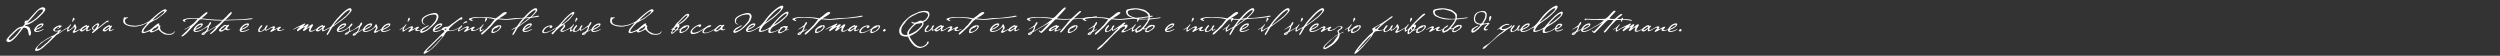 <?xml version="1.0" encoding="UTF-8"?><svg id="Livello_1" xmlns="http://www.w3.org/2000/svg" viewBox="0 0 9924.09 221.16"><rect x="0" y="0" width="9924.09" height="221.16" fill="#333333" stroke="none"/><defs><style>.cls-1{fill:#fff;}</style></defs><path class="cls-1" d="m157.78,65.62c-8.5,9.96-42.9,35.2-55.66,33.21l-3.32,4.12c.93-.13,1.73-.27,2.66-.27,5.05,0,11.82,2.66,15.14,6.51,2.79,3.19,2.92,6.77,4.12,10.63,1.06,3.59,2.66,7.17,2.66,11.02,0,2.39-1.73,10.49-4.91,10.49-9.56,0,.27-31.48-23.51-31.48h-1.73c-11.82,14.61-40.65,57.25-59.11,57.25-4.52,0-8.77-2.66-8.77-7.57,0-7.31,26.17-31.75,32.68-37.59,3.32-2.92,6.51-6.64,10.09-9.03,6.38-4.25,14.48-7.31,22.18-8.1l8.5-10.23c-.93-1.2-1.46-2.66-1.46-4.12,0-8.9,6.64-9.56,13.81-9.56,1.59-1.46,2.92-3.19,4.25-4.91,3.72-4.65,7.7-9.17,11.82-13.42,9.7-9.96,27.89-33.87,42.5-33.87,4.38,0,10.23,2.79,10.23,7.7,0,10.36-15.81,21.65-22.18,29.22Zm-86.74,51.67c-4.91,3.19-36.53,33.87-36.53,37.06,0,1.86,2.26,4.38,4.12,4.38,5.18,0,8.77-3.98,12.49-7.04,8.9-7.31,13.28-12.49,20.32-21.65,4.78-6.11,8.9-12.62,13.68-18.73-5.05,1.2-9.7,3.19-14.08,5.98Zm34.4-31.21c-1.33,0-2.79,3.06-3.05,4.12l3.59-4.12h-.53Zm61.9-48.75c-6.11,0-9.56.66-14.08,4.38-8.5,7.17-14.74,16.6-22.32,24.57-3.85,4.12-7.57,8.37-11.16,12.75-3.85,4.65-8.24,8.77-12.22,13.28,5.05-1.59,9.96-3.32,14.61-5.71,11.56-5.84,22.58-14.21,31.21-23.91,5.45-6.11,17.13-14.21,17.13-22.45,0-1.46-1.86-2.92-3.19-2.92Z"/><path class="cls-1" d="m172.52,95.77c0,8.63-9.17,12.75-16.34,17.4-1.99,1.33-14.21,5.18-14.21,7.84,0,1.59,3.72,2.13,4.38,2.13,6.38,0,15.94-2.39,25.1-7.57,3.59-1.59,2.39.4.93,1.46-6.77,5.18-16.21,9.83-28.69,9.83-5.31,0-6.77-2.52-8.5-6.24-.53-1.2,1.59-6.11,3.45-9.17,4.12-6.51,10.63-12.22,17-15.67,4.65-2.52,8.77-3.05,12.88-3.05,2.52,0,3.98,1.59,3.98,3.05Zm-28.16,16.87s-1.33,2.39,1.99,1.06c3.05-1.06,20.72-10.23,20.72-13.55,0-1.06-.8-1.86-2.52-1.86-5.84,0-17,8.5-20.19,14.35Z"/><path class="cls-1" d="m239.33,101.08c2.26.27,2.92,0,3.45,0,1.33,0,2.13.66,2.13,2.12,0,3.45-11.29,10.89-17.13,11.82-.93-.27-.53-.93.13-1.59,1.86-1.99,3.85-1.06,6.64-3.98.13-.27.66-.53.8-1.2-.27-.93-1.2-1.99-2.13-1.99-1.2,0-3.45.93-5.84,2.52-2.26,1.86-5.71,4.12-7.84,6.24-2.13,2.12-2.79,3.06-2.79,4.65s4.65,2.39,5.58,2.39c1.2,0,3.72,0,4.91-.27l4.65-.53c1.06,0,6.11-3.19,7.04-3.59,1.86-.4,2.66.66,2.79,1.2.13.66-.4,1.99-1.46,3.45-1.2,1.59-6.91,6.11-6.91,7.31,0,.8,1.99-.13,1.99-.13.66-.4,15.27-9.83,15.67-10.36l9.43-5.45c1.2-.4,1.73-.4.27,1.59-.4.4-7.57,4.78-8.77,5.31l-14.21,10.23c-1.46.66-3.32,1.73-4.91,2.79-1.99,1.59-5.84,3.19-8.37,5.05-2.39,1.46-3.59,3.32-5.58,5.45-4.25,3.98-8.24,7.97-10.49,10.23-4.91,5.18-10.49,10.76-16.34,16.07-1.59,1.73-3.98,2.79-5.58,4.52-10.23,9.43-16.34,16.6-30.55,24.31-3.45.93-7.31,2.79-11.02,3.05-.93.13-1.86,0-3.05,0,0,0-1.99-.53-2.13-3.32,0,0-.4-3.32.93-5.31,3.72-5.31,7.31-10.36,11.82-14.35.66-.93,1.86-1.99,2.52-2.92.93-1.2,2.52-1.59,3.45-2.79.93-1.2,1.59-2.39,2.52-3.32,1.86-1.59,3.72-2.52,5.58-3.85,3.59-2.66,7.44-4.38,10.76-6.77,5.31-3.72,10.63-7.44,16.47-10.23,6.11-3.06,12.35-6.77,19.13-9.17.27-.13,8.9-6.38,10.76-7.57,1.2-1.2,5.18-3.85,6.77-6.51-1.2-2.13-2.13-1.59-6.77-1.59h-6.24c-.93,0-1.2-.93-2.12-1.46-.66-.4-1.59-.4-2.26-.93-1.46-.93-2.39-2.26-2.39-2.92,0-5.45,7.31-11.16,14.21-14.74,5.58-2.79,11.16-3.85,11.69-4.12,1.33.27,1.99.66,2.79.66Zm-51.54,54.59c-11.95,6.51-20.06,12.88-30.95,22.18-1.2.93-7.84,7.57-7.84,10.09,0,.27-1.2,3.59-1.86,4.78.4.13-.13,2.26,1.06,2.26.93,0,9.96-2.39,10.89-2.92,4.91-2.12,4.91-6.11,9.3-7.97,3.59-1.86,8.1-6.91,11.42-9.7,4.12-3.45,5.58-4.12,6.64-5.18.27-.27,9.96-9.96,15.67-16.21,2.79-3.06,3.45-3.59,4.65-5.84.66-1.2-5.71.8-5.71.8-2.26,1.46-12.35,7.17-13.28,7.7Z"/><path class="cls-1" d="m268.15,125.79c-1.2,0-1.86-2.52-1.86-3.45,0-3.45.66-7.04,1.99-10.23-1.59.8-11.69,6.11-12.49,6.11-.53,0-.93-.27-1.33-.53.13-1.33,6.38-4.12,7.7-4.78,5.05-2.79,9.7-6.91,13.68-11.02,1.06-1.2,3.45-5.58,4.92-5.58.8,0,1.33.93,1.33,1.59,0,2.39-10.89,13.28-10.89,19.53,0,.13.4,1.06.4,1.33.4.13.93.53,1.33.53,3.98,0,6.51-3.85,10.09-4.91l.8.27c-.8,2.39-13.15,11.16-15.67,11.16Zm27.1-53.13c.93,2.79.66,6.51-3.06,8.77-3.19.66-.93,5.31-4.38,5.58-1.86-.53,0-7.84,0-7.84,0-1.73,1.99-8.9,4.91-8.9,1.2,0,2.13,1.33,2.52,2.39Z"/><path class="cls-1" d="m300.83,101.88c0,1.2,2.66,4.78,2.66,8.37,0,1.86-1.86,4.52-3.05,6.38-1.46,2.26-.8,1.46-2.66,3.98-.53.8-1.06,1.59-1.06,2.26,0,.53.4.93,1.2.8,1.2,0,13.95-4.52,18.73-8.1,2.12-.93,2.66,0,1.73,1.33-.8.66-3.19,2.52-4.12,2.66-3.19,2.39-18.46,10.89-20.46,10.89-4.52,0-6.24-2.79-4.91-4.78,2.66-3.98,8.37-13.28,8.37-15.41,0-1.2-1.59-2.39-2.79-2.39-1.86.27-4.52,3.19-6.77,5.05-2.52,2.13-6.77,5.18-7.97,5.18s-1.46-.13-.93-1.2c1.86-1.33,8.24-6.51,9.7-8.24,0,0,1.86-2.12,2.26-2.79.53-.93.93-1.99,1.33-2.79.8-1.73,2.12-4.52,3.32-5.84.4-.53,1.86-.66,2.26-.66,2.79,0,3.19,4.38,3.19,5.31Z"/><path class="cls-1" d="m345.59,100.02c.8,1.33,1.06,2.39,1.46,3.59,0,0-.13.13.4.13,1.2,0,1.46-2.12,3.98-2.12.93,0,2.26.13,2.52,1.33,1.06,2.79-1.99,3.98-3.19,5.98-2.26,3.06-3.32,5.58-3.72,9.96-.13.93,1.59,1.06,2.13.93,7.17-1.73,9.03-3.72,11.69-4.91,1.2-.53,1.59.4.66,1.33-3.59,3.32-7.97,5.05-11.02,6.38-1.99.93-5.45,1.73-5.98,1.73-.93,0-2.39-1.59-2.66-1.99-.66-2.13,1.06-5.84,1.06-6.91,0-.53-.4-1.06-.93-.8,0,0-.66.27-1.46.93-.53.66-1.46,1.59-2.66,2.39-3.45,2.66-10.09,7.04-12.22,7.04-1.99,0-7.7-1.06-8.5-3.72-.53-1.99,1.73-6.24,4.38-9.03,3.45-3.45,9.3-6.77,13.68-9.3,3.59-1.99,6.77-3.32,8.24-3.32.53,0,1.73.13,2.13.4Zm-9.43,8.1c-1.2.66-2.52,1.46-3.72,2.26-2.52,1.86-4.25,3.72-4.52,3.98-1.86,1.73-3.85,3.45-3.45,4.52.13.4.8.8,1.46.8.93,0,2.13-.66,3.59-1.2,1.46-.66,3.32-1.59,4.91-2.52,3.06-1.86,5.31-3.85,6.11-4.52.66-.8,2.12-1.73,2.39-2.92.53-.93.53-1.86.4-2.12-.13-.66-.53-.66-1.99-.66-.93,0-2.92,1.2-5.18,2.39Z"/><path class="cls-1" d="m430.99,85.14c0,.8-1.33,3.59-2.39,3.59-1.46,0-1.2-1.99-2.66-1.99-3.19,0-20.85,15.94-26.17,19.53-1.33.93-5.05,3.59-6.64,4.91-3.06,2.52-7.31,5.58-10.63,8.9-1.73,1.73-5.18,4.25-6.91,5.58-3.85,3.06-5.18,5.45-8.77,5.45-.66,0-1.73-.13-1.73-1.06,0-1.59,4.91-7.04,7.7-10.23-3.06-2.52-7.7-2.66-7.7-7.31,0-3.32,1.86-5.05,4.12-7.31,2.79-2.79,4.25-4.38,7.84-6.77,3.85-2.66,9.43-6.24,10.49-6.24,1.99,0,4.52,1.2,5.71,2.66.93,1.2.13,4.12-.27,5.45-.4,1.73-4.12,7.57-4.91,8.77-.27.4.13,1.06.66.8,10.09-5.31,18.73-15.67,28.03-21.52.66-.4,2.26-2.13,3.45-2.92,2.66-1.59,5.45-3.59,8.24-3.59,2.26,0,2.52,1.33,2.52,3.32Zm-61.63,27.1c0,1.73,3.06,5.31,4.78,5.31,4.52-.27,12.75-15.67,12.75-18.2,0-.8-.93-1.99-2.26-1.59-4.65,1.33-15.28,11.42-15.28,14.48Z"/><path class="cls-1" d="m436.17,100.02c.8,1.33,1.06,2.39,1.46,3.59,0,0-.13.13.4.13,1.2,0,1.46-2.12,3.98-2.12.93,0,2.26.13,2.52,1.33,1.06,2.79-1.99,3.98-3.19,5.98-2.26,3.06-3.32,5.58-3.72,9.96-.13.93,1.59,1.06,2.13.93,7.17-1.73,9.03-3.72,11.69-4.91,1.2-.53,1.59.4.66,1.33-3.59,3.32-7.97,5.05-11.02,6.38-1.99.93-5.45,1.73-5.98,1.73-.93,0-2.39-1.59-2.66-1.99-.66-2.13,1.06-5.84,1.06-6.91,0-.53-.4-1.06-.93-.8,0,0-.66.27-1.46.93-.53.66-1.46,1.59-2.66,2.39-3.45,2.66-10.09,7.04-12.22,7.04-1.99,0-7.7-1.06-8.5-3.72-.53-1.99,1.73-6.24,4.38-9.03,3.45-3.45,9.3-6.77,13.68-9.3,3.59-1.99,6.77-3.32,8.24-3.32.53,0,1.73.13,2.13.4Zm-9.43,8.1c-1.2.66-2.52,1.46-3.72,2.26-2.52,1.86-4.25,3.72-4.52,3.98-1.86,1.73-3.85,3.45-3.45,4.52.13.4.8.8,1.46.8.93,0,2.13-.66,3.59-1.2,1.46-.66,3.32-1.59,4.91-2.52,3.06-1.86,5.31-3.85,6.11-4.52.66-.8,2.12-1.73,2.39-2.92.53-.93.53-1.86.4-2.12-.13-.66-.53-.66-1.99-.66-.93,0-2.92,1.2-5.18,2.39Z"/><path class="cls-1" d="m499.93,69.6c1.06,0,4.25-1.06,5.31-1.06,1.33,0,3.19.93,2.66,2.13-.53,1.06-10.89,2.26-11.69,10.89-.53,1.86.27,3.32.4,4.65,1.73,11.42,17,13.95,28.82,15.14,7.57,0,9.83,1.06,10.89,1.06s5.18-.8,6.24-.8c.93,0,8.9-1.33,13.28-2.13l14.48-4.38c6.51-2.79,14.21-6.38,20.99-10.36.8-.13,50.47-47.95,63.76-47.95,3.45,0,6.77,1.86,6.91,4.78.53,5.45-26.43,24.71-27.36,25.24-2.39,1.73-13.42,11.56-16.87,11.56-1.59,0-4.25,2.13-7.57,3.72-9.03,4.38-7.31,5.84-14.74,7.84-.93,1.2-26.96,25.1-26.17,34.27.13,1.99,2.26,2.52,3.59,2.52,5.58,0,19.79-7.31,22.71-8.77,7.84-3.85,26.57-25.24,35.07-25.24,1.33,0,1.59,1.2,1.99,2.12-.53,2.66-.93,3.06-1.59,5.18,2.92,0,5.18,1.33,5.58,2.52l.13,1.86c.13.66-1.46,3.59-1.86,3.98,1.73,3.19,1.06,3.19,1.2,5.45.93,11.29,24.57,20.99,31.75,20.72,2.66-.13,6.91.27,7.84-.27,4.38-.13,13.55-2.52,15.01-8.23,1.06-2.52,3.06-2.26,2.52.53-2.26,6.91-9.56,10.76-16.21,11.02l-6.51.66c-1.73-.27-5.31.13-12.49-1.2-8.63,0-23.91-12.88-28.69-20.06-.13,0-21.52,11.82-28.96,11.82-5.84,0-2.79-4.78-6.91-4.78-1.2,0-18.99,7.57-23.38,7.57-3.85,0-7.97-1.46-8.24-5.18,0,0,2.92-6.77,2.79-8.1-.27-2.79,17.8-22.58,20.99-26.03-.13,0-.13-.66-1.06-.4-3.45.8-8.24,2.66-11.02,4.12-10.63,5.71-12.88,5.18-17.13,6.11-3.19.66-11.82,3.19-14.48,3.19-8.1.13-8.63.8-8.9.53-.66.4-2.39-.13-3.45-.13-7.17,0-39.45-3.72-40.25-20.46-.27-5.98,1.2-16.74,3.98-16.74.93,0,5.31,1.06,6.64,1.06Zm111.71,42.5c-1.33,3.45-8.5,7.31-8.37,9.96.13.93.53.93.53.93,1.06.53,1.33.53,2.39.53,5.84,0,23.11-9.96,22.45-17.4q-.13-1.2-.53-1.73c-6.38-.8-9.17,9.7-16.47,7.7Zm-2.39-36c-2.52,3.06-.66,2.79.4,2.79l10.1-4.65c0,.13,27.23-17.67,33.07-27.89.13-1.99-2.12-1.99-3.72-1.99-6.64,0-37.59,29.09-39.85,31.75Z"/><path class="cls-1" d="m987.13,77.44c-17.8,2.79-35.73,1.73-53.66,2.52-20.72.8-40.78,1.73-61.5,1.73-10.63,0-23.38-.66-34-1.59-18.6-1.46-28.56-3.32-37.19-3.85-3.85-.27-9.17,2.52-10.89,4.12-2.79,2.66-6.24,7.04-8.5,9.3-9.96,9.56-27.63,28.29-28.82,29.89-4.25,3.98-16.34,18.99-28.69,25.1-2.39,1.2-4.25-1.86-3.32-2.79,12.22-11.16,24.17-21.65,33.61-34,.27-.53,0-1.2-.8-1.2-1.06,0-14.21,7.97-17.8,9.96-2.79,1.59-4.78.4-2.26-1.06,5.58-3.19,29.62-14.21,46.22-34.8l3.32-3.72c.66-1.06-.13-1.73-.93-1.86-3.45-.53-7.04-.93-10.63-.93-5.71,0-37.46.27-37.46,7.44,0,2.13,3.06,2.26,3.06,3.85,0,.66-1.06.93-1.73.93-2.92,0-9.7-2.52-9.7-5.84,0-3.98,12.35-6.51,15.54-7.17,9.3-1.86,18.73-1.73,28.16-1.73,4.92,0,9.96.27,14.88.66,4.12.4,4.91.4,8.37-2.39,9.43-7.57,24.57-22.18,29.09-22.18,2.39,0,1.99,2.52,1.99,4.12,0,2.39-20.72,18.73-21.52,19.53-1.06,1.06,0,1.86,1.2,1.86,9.3,0,16.47,2.66,38.12,3.59,9.17.4,20.32,1.59,29.49,1.59,11.95,0,23.38.93,35.33-.13,9.3-.8,18.46-.53,27.76-.93,17.4-.8,33.34-.27,50.61-3.45,4.78-.93,9.43-1.2,14.35-1.2,1.59,0,3.98-.4,3.98,1.73,0,1.99-13.42,2.52-15.67,2.92Z"/><path class="cls-1" d="m804.89,95.77c0,8.63-9.17,12.75-16.34,17.4-1.99,1.33-14.21,5.18-14.21,7.84,0,1.59,3.72,2.13,4.38,2.13,6.38,0,15.94-2.39,25.1-7.57,3.59-1.59,2.39.4.93,1.46-6.77,5.18-16.21,9.83-28.69,9.83-5.31,0-6.77-2.52-8.5-6.24-.53-1.2,1.59-6.11,3.45-9.17,4.12-6.51,10.63-12.22,17-15.67,4.65-2.52,8.77-3.05,12.88-3.05,2.52,0,3.98,1.59,3.98,3.05Zm-28.16,16.87s-1.33,2.39,1.99,1.06c3.05-1.06,20.72-10.23,20.72-13.55,0-1.06-.8-1.86-2.52-1.86-5.84,0-17,8.5-20.19,14.35Z"/><path class="cls-1" d="m837.97,89.26c0,6.24-5.84,11.82-8.24,15.01-.93,3.32-1.06,7.44-3.19,12.35-.8,1.73-3.19,4.91-3.19,5.31.4,1.2,4.25-1.06,4.65-1.33,4.38-2.39,6.51-3.85,8.9-5.05,1.73-.93,2.79-.93.66,1.2-1.46,1.46-7.04,5.05-9.7,6.51,0,0-7.17,3.98-8.37,4.25-.4.13-6.38,9.03-8.37,9.96-1.99.93-5.84,1.06-8.24,1.06-.66,0-2.13-1.2-2.39-1.46-2.26-3.85,5.05-7.7,6.38-8.24.53-.27,1.33-1.2,1.99-1.46.27-.13,5.84-2.66,6.38-2.66,1.46-.4,7.97-9.83,9.03-16.87.13-.53,0-.66-.4-.93-.66-.27-1.73.4-2.52.8-1.59.8-3.59,2.39-3.98,2.52-3.72,1.99-5.58,2.79-11.02,5.71-1.33.8-2.79,1.59-3.59,1.73-.4,0-.53-.13-.53-.27,0-1.2,2.92-2.66,3.45-2.92,6.51-4.25,15.54-9.83,21.25-15.01,2.39-4.65,6.24-12.09,8.63-12.09.53,0,2.39,1.06,2.39,1.86Zm-28.29,43.83c1.46-.8,2.92-2.66,3.85-3.98-8.37,2.13-8.1,6.24-3.85,3.98Z"/><path class="cls-1" d="m920.05,51.94c0,2.39-16.47,19.79-17.4,20.46-4.38,3.06-10.36,9.03-11.42,9.83-3.06,2.26-5.45,5.71-7.17,7.44-9.96,9.56-26.7,28.29-27.89,29.89-4.25,3.98-7.31,7.17-18.6,15.54-2.12,1.59-4.25-1.86-3.32-2.79,12.22-11.16,14.08-12.09,23.51-24.44.27-.53,0-1.2-.8-1.2-1.06,0-14.21,7.97-17.8,9.96-2.79,1.59-4.78.4-2.26-1.06,5.58-3.19,29.62-14.21,46.22-34.8,6.11-4.78,6.24-6.77,7.17-7.44,7.31-4.65,22.31-25.5,27.76-25.5,2.39,0,1.99,2.52,1.99,4.12Z"/><path class="cls-1" d="m905.31,120.47c-2.12,0-7.31-.8-8.9-2.12-.53-.53-.93-1.06-1.73-1.06-5.05,0-8.63,8.1-16.74,8.1-3.98,0-8.77-.53-8.77-5.58,0-3.85,18.73-20.06,22.85-20.85.66-.13,1.33-.13,1.99-.13,3.59,0,4.12,2.13,5.84,2.13,2.66,0,4.65-2.66,6.91-2.66,1.06,0,2.92,0,2.92,1.46,0,2.79-7.7,7.97-7.7,12.09,0,3.06,2.13,5.18,5.18,5.18s4.25-2.12,6.77-2.92l.66.53c-.4,1.99-7.31,5.84-9.3,5.84Zm-10.63-17.4c-.53,0-.93,0-1.46.13-.8.27-15.01,12.09-15.14,12.62-.27.8-.4,1.59-.4,2.39,0,1.73,1.46,2.26,2.92,2.26,3.45,0,16.87-11.82,16.87-15.27,0-1.46-1.59-2.13-2.79-2.13Z"/><path class="cls-1" d="m988.32,95.77c0,8.63-9.17,12.75-16.34,17.4-1.99,1.33-14.21,5.18-14.21,7.84,0,1.59,3.72,2.13,4.38,2.13,6.38,0,15.94-2.39,25.1-7.57,3.59-1.59,2.39.4.93,1.46-6.77,5.18-16.21,9.83-28.69,9.83-5.31,0-6.77-2.52-8.5-6.24-.53-1.2,1.59-6.11,3.45-9.17,4.12-6.51,10.63-12.22,17-15.67,4.65-2.52,8.77-3.05,12.88-3.05,2.52,0,3.98,1.59,3.98,3.05Zm-28.16,16.87s-1.33,2.39,1.99,1.06c3.05-1.06,20.72-10.23,20.72-13.55,0-1.06-.8-1.86-2.52-1.86-5.84,0-17,8.5-20.19,14.35Z"/><path class="cls-1" d="m1061.64,119.15c-1.2.66-4.78,3.45-5.98,3.45-3.32,0-2.26-2.26-2.26-4.78,0-.66-.13-1.46-.93-1.46-1.33,0-2.66,2.66-3.59,3.59-3.19,3.06-14.74,7.57-19.26,7.57-3.32,0-4.52-2.79-4.52-5.71,0-1.86-.13-3.85.53-5.71,1.2-3.72,9.83-16.47,13.95-16.47,1.06,0,1.59,1.59,1.59,2.39,0,5.05-10.49,10.36-10.49,18.99,0,1.33.8,3.19,2.39,3.19,7.31,0,15.67-8.1,18.99-14.08,1.73-3.19,3.19-9.43,7.84-9.43,1.2,0,2.66.27,2.66,1.86,0,.93-6.51,9.83-6.51,11.82,0,1.33.8,3.98,2.52,3.98,2.26,0,5.98-4.25,8.1-3.98,0,.4.13.93.13,1.33,0,.53-4.52,3.06-5.18,3.45Z"/><path class="cls-1" d="m1092.05,107.46c0,1.46.13,1.99-1.99,4.52-2.12,2.52-.66,4.38.13,4.38.66,0,18.06-10.36,20.59-10.36,1.33,0,4.25-.27,4.25,2.66,0,1.73-7.84,7.84-7.84,8.63,0,1.73,1.06,2.39,2.66,2.39,7.84,0,11.02-1.46,17.13-4.78,1.33-.4,3.19-.27.53,1.46-1.99,1.2-11.29,6.77-18.6,6.91-5.45,0-8.77-.93-8.77-5.05,0-1.46,1.99-2.66,1.99-4.12-.4-.13.13-.53-.8-.53-1.2,0-8.77,4.91-10.23,5.58-3.59,1.73-13.55,7.7-15.01,7.7-.93,0-2.66.4-2.66-2.92,0-1.46,8.37-9.17,7.84-9.3,0-.4,2.39-1.59,2.39-2.26,0-1.86-.93-2.52-2.13-2.52-4.65,0-18.99,8.5-20.19,8.9-.66,0-.8-1.06,0-1.46,4.25-2.92,19.26-13.02,26.03-13.02,1.86,0,4.65,1.59,4.65,3.19Z"/><path class="cls-1" d="m1209.2,93.38c1.06,0,2.26.4,2.26,2.12,0,2.39-7.31,6.91-7.44,9.03.27.27.4.66,1.06.66,3.19,0,11.56-9.17,16.87-9.17,1.2,0,3.06.66,3.06,1.86,0,2.92-7.84,12.35-9.03,13.28l.53.4c9.03-3.45,16.21-15.01,23.78-15.01,2.39,0,2.66,2.26,2.66,3.32,0,.27-10.23,16.74-10.23,20.72,0,1.33,1.99,1.86,2.12,1.86,5.05,0,8.9-1.46,11.82-3.06,3.72-2.13,7.57-4.52,8.24-4.52.53,0,.8.27.8.66,0,.93-2.79,2.26-3.98,3.19-.4.27-2.92,1.86-4.52,2.79-.4.27-5.71,2.79-5.98,2.92-4.25,1.73-6.64,1.59-8.77,1.59-3.19,0-6.11-1.46-6.11-5.18,0-.53.13-1.59.13-2.26,0-1.06,2.39-5.45,2.79-8.77-.13-.93-.27-1.2-.93-1.2-2.66,0-11.56,7.44-11.95,7.7-1.33,1.86-7.84,6.51-10.63,6.51-1.46,0-3.19-1.2-3.19-3.19,0-3.19,7.17-7.7,7.17-10.76,0-.66-1.73-1.06-2.39-1.06-3.06,0-19.79,13.28-25.1,15.94-3.72,0-3.32-1.06-3.32-3.06,0-4.78,9.7-10.76,12.49-14.74-.53-.4-6.38,2.39-7.04,2.66-1.99.8-5.71,1.99-7.57,3.06-.4.13-7.84,3.59-10.76,5.45-.8.4-1.46.4-1.73-.13-.27-.53,0-.93.66-1.33,1.86-.93,12.49-7.44,14.48-8.37,14.48-6.24,27.76-13.55,28.03-13.55.66-.27,1.2-.4,1.73-.4Z"/><path class="cls-1" d="m1282.26,100.02c.8,1.33,1.06,2.39,1.46,3.59,0,0-.13.13.4.13,1.2,0,1.46-2.12,3.98-2.12.93,0,2.26.13,2.52,1.33,1.06,2.79-1.99,3.98-3.19,5.98-2.26,3.06-3.32,5.58-3.72,9.96-.13.93,1.59,1.06,2.13.93,7.17-1.73,9.03-3.72,11.69-4.91,1.2-.53,1.59.4.66,1.33-3.59,3.32-7.97,5.05-11.02,6.38-1.99.93-5.45,1.73-5.98,1.73-.93,0-2.39-1.59-2.66-1.99-.66-2.13,1.06-5.84,1.06-6.91,0-.53-.4-1.06-.93-.8,0,0-.66.27-1.46.93-.53.66-1.46,1.59-2.66,2.39-3.45,2.66-10.09,7.04-12.22,7.04-1.99,0-7.7-1.06-8.5-3.72-.53-1.99,1.73-6.24,4.38-9.03,3.45-3.45,9.3-6.77,13.68-9.3,3.59-1.99,6.77-3.32,8.24-3.32.53,0,1.73.13,2.13.4Zm-9.43,8.1c-1.2.66-2.52,1.46-3.72,2.26-2.52,1.86-4.25,3.72-4.52,3.98-1.86,1.73-3.85,3.45-3.45,4.52.13.4.8.8,1.46.8.93,0,2.13-.66,3.59-1.2,1.46-.66,3.32-1.59,4.91-2.52,3.06-1.86,5.31-3.85,6.11-4.52.66-.8,2.12-1.73,2.39-2.92.53-.93.53-1.86.4-2.12-.13-.66-.53-.66-1.99-.66-.93,0-2.92,1.2-5.18,2.39Z"/><path class="cls-1" d="m1395.69,40.51c.13,5.71-21.65,26.7-23.78,28.56-11.29,9.43-24.84,18.33-37.32,27.5-7.17,5.18-16.6,10.63-19.66,18.6-4.78,7.31-13.55,26.43-17,23.91-1.06-.27-.8-1.46-.8-2.26,0-2.66,3.19-7.97,4.65-9.96,2.79-3.85,5.05-9.96,7.97-14.61-.66-.8-2.12.27-2.92.27-.66,0-9.43,5.18-10.09,5.05l-1.99.66c-1.2.13-2.13-.66-.8-1.59,5.05-2.66,10.63-5.71,15.14-8.1,2.66-1.46,5.18-2.92,6.64-5.45,2.79-4.52,7.84-10.76,11.42-15.81,2.13-3.05,44.36-54.72,61.9-54.72,5.71,0,6.38,3.59,6.64,7.97Zm-36.39,19.66c-13.55,14.08-23.38,23.64-33.47,37.59-.53,1.73.8,1.06,1.2,1.06,6.64-5.18,14.74-10.23,21.52-15.94,8.5-7.04,15.14-11.29,24.17-19.39,2.26-2.13,16.21-15.94,16.21-20.72,0-.93.13-2.92-1.33-2.92-8.9,0-27.5,19.39-28.29,20.32Z"/><path class="cls-1" d="m1374.04,95.77c0,8.63-9.17,12.75-16.34,17.4-1.99,1.33-14.21,5.18-14.21,7.84,0,1.59,3.72,2.13,4.38,2.13,6.38,0,15.94-2.39,25.1-7.57,3.59-1.59,2.39.4.93,1.46-6.77,5.18-16.21,9.83-28.69,9.83-5.31,0-6.77-2.52-8.5-6.24-.53-1.2,1.59-6.11,3.45-9.17,4.12-6.51,10.63-12.22,17-15.67,4.65-2.52,8.77-3.05,12.88-3.05,2.52,0,3.98,1.59,3.98,3.05Zm-28.16,16.87s-1.33,2.39,1.99,1.06c3.05-1.06,20.72-10.23,20.72-13.55,0-1.06-.8-1.86-2.52-1.86-5.84,0-17,8.5-20.19,14.35Z"/><path class="cls-1" d="m1437.66,91.52c0,6.24-3.45,10.49-7.17,14.08-1.99,3.98-2.52,8.37-4.38,12.88-.8,1.73-5.05,6.77-5.05,7.17.4,1.2,8.9-3.98,9.3-4.25,4.92-2.39,7.31-4.38,9.43-5.84,3.45-2.39,2.92.13.53,1.86-1.86,1.33-6.51,4.78-9.3,6.38,0,0-11.56,6.77-12.75,7.04-.27.13-4.65,5.58-7.17,8.24-1.59,1.73-4.52,2.52-7.97,2.52-2.39,0-3.72-2.26-3.45-3.45.4-3.19,5.71-5.98,6.77-6.38.53-.27,1.33-1.2,1.99-1.46.27-.13,5.84-2.66,6.38-2.66,1.46-.4,9.56-10.23,9.83-18.99,0-.53,0-.66-.4-.93-.4-.13-.8-.13-1.2.27-1.2.27-5.98,3.85-6.51,4.12-3.72,1.99-5.58,2.79-11.02,5.71-4.12,2.66-9.96,5.98-12.62,7.04-2.13.8-4.38,1.86-6.51,2.52-4.38,7.7-7.44,10.09-16.47,10.09-1.06,0-1.46-.4-1.46-1.46,0-4.78,12.35-10.36,16.34-11.82,1.33-2.52,2.12-5.31,2.12-8.1,0-2.26-.4-4.52-.4-6.77-4.25,1.59-12.75,9.43-16.34,9.43-.27,0-.53.13-.53-.27.93-1.73,1.59-1.86,3.19-2.79,6.51-4.12,8.37-7.7,14.48-11.95,1.2-2.52,5.84-10.49,9.17-10.49,1.2,0,2.52,1.2,2.52,2.66,0,3.98-5.58,9.17-8.63,10.76-1.2,2.26-1.2,2.12-1.2,4.78,0,1.73.53,3.32.53,5.05,0,2.26-.53,4.38-1.2,6.51,3.59-1.06,7.31-1.59,10.63-3.45q2.79-1.46,5.58-3.06c6.91-3.98,15.14-11.82,22.32-16.21,2.39-4.65,5.05-11.02,7.44-11.02,2.13,0,3.19,1.46,3.19,2.26Zm-59.24,40.91c1.33-.66,2.66-2.39,3.45-3.59-7.57,1.99-7.31,5.71-3.45,3.59Zm30.95,3.19c1.33-.66,2.66-2.39,3.45-3.59-7.57,1.99-7.31,5.71-3.45,3.59Z"/><path class="cls-1" d="m1477.11,95.77c0,8.63-9.17,12.75-16.34,17.4-1.99,1.33-14.21,5.18-14.21,7.84,0,1.59,3.72,2.13,4.38,2.13,6.38,0,15.94-2.39,25.1-7.57,3.59-1.59,2.39.4.93,1.46-6.77,5.18-16.21,9.83-28.69,9.83-5.31,0-6.77-2.52-8.5-6.24-.53-1.2,1.59-6.11,3.45-9.17,4.12-6.51,10.63-12.22,17-15.67,4.65-2.52,8.77-3.05,12.88-3.05,2.52,0,3.98,1.59,3.98,3.05Zm-28.16,16.87s-1.33,2.39,1.99,1.06c3.05-1.06,20.72-10.23,20.72-13.55,0-1.06-.8-1.86-2.52-1.86-5.84,0-17,8.5-20.19,14.35Z"/><path class="cls-1" d="m1496.37,101.88c0,1.2,2.66,4.78,2.66,8.37,0,1.86-1.86,4.52-3.05,6.38-1.46,2.26-.8,1.46-2.66,3.98-.53.8-1.06,1.59-1.06,2.26,0,.53.4.93,1.2.8,1.2,0,13.95-4.52,18.73-8.1,2.13-.93,2.66,0,1.73,1.33-.8.66-3.19,2.52-4.12,2.66-3.19,2.39-18.46,10.89-20.46,10.89-4.52,0-6.24-2.79-4.91-4.78,2.66-3.98,8.37-13.28,8.37-15.41,0-1.2-1.59-2.39-2.79-2.39-1.86.27-4.52,3.19-6.77,5.05-2.52,2.13-6.77,5.18-7.97,5.18s-1.46-.13-.93-1.2c1.86-1.33,8.24-6.51,9.7-8.24,0,0,1.86-2.12,2.26-2.79.53-.93.93-1.99,1.33-2.79.8-1.73,2.12-4.52,3.32-5.84.4-.53,1.86-.66,2.26-.66,2.79,0,3.19,4.38,3.19,5.31Z"/><path class="cls-1" d="m1549.5,95.77c0,8.63-9.17,12.75-16.34,17.4-1.99,1.33-14.21,5.18-14.21,7.84,0,1.59,3.72,2.13,4.38,2.13,6.38,0,15.94-2.39,25.1-7.57,3.59-1.59,2.39.4.93,1.46-6.77,5.18-16.21,9.83-28.69,9.83-5.31,0-6.77-2.52-8.5-6.24-.53-1.2,1.59-6.11,3.45-9.17,4.12-6.51,10.63-12.22,17-15.67,4.65-2.52,8.77-3.05,12.88-3.05,2.52,0,3.98,1.59,3.98,3.05Zm-28.16,16.87s-1.33,2.39,1.99,1.06c3.05-1.06,20.72-10.23,20.72-13.55,0-1.06-.8-1.86-2.52-1.86-5.84,0-17,8.5-20.19,14.35Z"/><path class="cls-1" d="m1599.44,125.79c-1.2,0-1.86-2.52-1.86-3.45,0-3.45.66-7.04,1.99-10.23-1.59.8-11.69,6.11-12.49,6.11-.53,0-.93-.27-1.33-.53.13-1.33,6.38-4.12,7.7-4.78,5.05-2.79,9.7-6.91,13.68-11.02,1.06-1.2,3.45-5.58,4.92-5.58.8,0,1.33.93,1.33,1.59,0,2.39-10.89,13.28-10.89,19.53,0,.13.4,1.06.4,1.33.4.13.93.53,1.33.53,3.98,0,6.51-3.85,10.09-4.91l.8.27c-.8,2.39-13.15,11.16-15.67,11.16Zm27.1-53.13c.93,2.79.66,6.51-3.06,8.77-3.19.66-.93,5.31-4.38,5.58-1.86-.53,0-7.84,0-7.84,0-1.73,1.99-8.9,4.91-8.9,1.2,0,2.13,1.33,2.52,2.39Z"/><path class="cls-1" d="m1640.08,107.46c0,1.46.13,1.99-1.99,4.52-2.12,2.52-.66,4.38.13,4.38.66,0,18.06-10.36,20.59-10.36,1.33,0,4.25-.27,4.25,2.66,0,1.73-7.84,7.84-7.84,8.63,0,1.73,1.06,2.39,2.66,2.39,7.84,0,11.02-1.46,17.13-4.78,1.33-.4,3.19-.27.53,1.46-1.99,1.2-11.29,6.77-18.6,6.91-5.45,0-8.77-.93-8.77-5.05,0-1.46,1.99-2.66,1.99-4.12-.4-.13.13-.53-.8-.53-1.2,0-8.77,4.91-10.23,5.58-3.59,1.73-13.55,7.7-15.01,7.7-.93,0-2.66.4-2.66-2.92,0-1.46,8.37-9.17,7.84-9.3,0-.4,2.39-1.59,2.39-2.26,0-1.86-.93-2.52-2.13-2.52-4.65,0-18.99,8.5-20.19,8.9-.66,0-.8-1.06,0-1.46,4.25-2.92,19.26-13.02,26.03-13.02,1.86,0,4.65,1.59,4.65,3.19Z"/><path class="cls-1" d="m1738.1,57.51c1.86,2.92,2.52,5.58,2.52,6.91,0,6.11-3.85,15.54-5.98,18.99-4.65,7.31-10.89,13.55-16.87,19.26-6.91,6.38-12.35,11.42-20.46,17.27-1.2.93-4.12,2.39-7.17,4.12-6.24,3.45-14.88,6.77-16.34,6.77-2.79,0-5.98-2.66-5.98-5.18,0-1.06.93-3.98,1.99-5.05,2.52-2.39,5.58-7.44,8.77-9.56,3.45-2.26,6.38-2.13,11.02-5.18,1.99-1.33,8.1-4.91,10.89-4.91,1.2,0,1.99.93,1.99,1.46-1.86,1.59-13.15,7.44-20.99,13.42-3.85,2.92-5.98,4.52-5.98,6.77,0,1.46.4,1.86,1.33,1.86,1.2,0,12.22-4.38,15.81-6.51,7.04-4.12,14.08-11.02,20.46-17.4,9.3-9.3,16.47-18.6,17.4-22.71.13-.8,2.92-8.77,2.92-10.89,0-4.25-1.99-9.43-8.77-9.43-.93,0-13.81,1.2-18.33,2.26-5.05,1.06-26.43,10.63-26.43,17.93,0,1.2-1.86,7.17-1.86,8.1,0,4.91,3.59,9.17,10.09,10.23.4,1.06-1.46,1.33-2.26,1.2-7.84-1.59-11.95-4.91-11.95-16.6,0-18.33,42.37-29.22,51.54-29.22,2.52,0,9.3.66,12.62,6.11Z"/><path class="cls-1" d="m1755.24,95.77c0,8.63-9.17,12.75-16.34,17.4-1.99,1.33-14.21,5.18-14.21,7.84,0,1.59,3.72,2.13,4.38,2.13,6.38,0,15.94-2.39,25.1-7.57,3.59-1.59,2.39.4.93,1.46-6.77,5.18-16.21,9.83-28.69,9.83-5.31,0-6.77-2.52-8.5-6.24-.53-1.2,1.59-6.11,3.45-9.17,4.12-6.51,10.63-12.22,17-15.67,4.65-2.52,8.77-3.05,12.88-3.05,2.52,0,3.98,1.59,3.98,3.05Zm-28.16,16.87s-1.33,2.39,1.99,1.06c3.05-1.06,20.72-10.23,20.72-13.55,0-1.06-.8-1.86-2.52-1.86-5.84,0-17,8.5-20.19,14.35Z"/><path class="cls-1" d="m1819.66,124.86c-1.06,0-2.12-1.73-2.12-2.66,0-2.66,3.72-8.24,4.91-10.63-3.72,2.13-8.24,4.65-12.09,6.38-7.57,3.45-16.07,5.58-24.44,5.58-1.73,0-3.45-.53-5.18-.53-2.26,0-4.65.93-6.51,2.12-4.52,2.79-7.84,10.63-10.89,15.01-2.79,4.12-6.38,7.57-9.43,11.56-12.35,15.81-25.37,30.95-40.78,43.83-6.51,5.45-19.26,14.48-26.96,17.4-1.06.4-2.12.93-3.32.93-1.06,0-1.06-1.99-1.06-2.66,0-1.73.53-3.32,1.33-4.78,2.52-4.92,17.13-18.46,21.78-23.38,9.56-9.96,19.92-19.13,29.62-28.96,6.24-6.38,12.49-12.88,18.99-19.13,2.92-2.79,6.11-5.05,8.9-7.97.8-.8,1.2-1.33,1.2-2.52,0-7.57-9.96-3.06-9.96-8.1,0-5.98,12.35-10.09,17.27-10.09,1.06,0,1.99.27,3.06.27,6.64,0,14.35-7.57,19.26-11.56,2.13-1.73,4.65-2.79,6.77-4.52,5.31-4.12,28.29-21.52,32.94-22.98l2.26,3.05c0,.66.13,1.2.13,1.86,0,4.91-2.92,5.18-6.77,5.18-6.51,0-47.15,32.81-47.15,39.45,0,3.59,4.38,4.38,7.17,4.38,3.98,0,15.28-2.52,18.86-4.12,2.79-1.2,5.71-2.92,8.37-4.38,3.98-2.26,8.63-4.52,12.09-7.44,1.33-1.06,4.12-4.78,5.71-4.78.66,0,1.46,3.32,1.46,3.98,0,.93-5.58,4.91-6.51,5.84-1.2,1.06-5.31,6.64-5.84,8.1l.53,1.06c.53.13.93.27,1.46.27,2.92,0,8.5-4.78,11.69-5.98l.93.27c-1.06,2.26-15.14,10.63-17.67,10.63Zm-64.95,17.8c-2.92,0-13.15,10.23-15.54,12.75-11.42,11.69-23.24,22.85-34.8,34.4-3.32,3.19-7.97,6.91-10.36,10.76-.53.8-.8,1.86-1.06,2.79l.93.8c4.38-.93,12.22-5.71,15.81-8.5,6.77-5.18,46.62-45.96,46.62-51.4,0-.8-.8-1.59-1.59-1.59Zm14.61-29.22c-1.73,0-4.38,1.2-4.38,3.19,0,1.33,1.33,2.92,2.66,2.92s4.78-3.19,4.78-4.52-2.12-1.59-3.05-1.59Zm85.01-24.17c-2.92,1.2-6.24.27-9.03,1.46-1.46.66-4.65,4.38-5.45,4.38-.66,0-.93-1.2-.93-1.73,0-3.19,9.03-9.43,12.09-9.43,1.73,0,3.72,2.66,3.72,4.25,0,.4-.13.8-.4,1.06Z"/><path class="cls-1" d="m1861.36,107.46c0,1.46.13,1.99-1.99,4.52-2.12,2.52-.66,4.38.13,4.38.66,0,18.06-10.36,20.59-10.36,1.33,0,4.25-.27,4.25,2.66,0,1.73-7.84,7.84-7.84,8.63,0,1.73,1.06,2.39,2.66,2.39,7.84,0,11.02-1.46,17.13-4.78,1.33-.4,3.19-.27.53,1.46-1.99,1.2-11.29,6.77-18.6,6.91-5.45,0-8.77-.93-8.77-5.05,0-1.46,1.99-2.66,1.99-4.12-.4-.13.13-.53-.8-.53-1.2,0-8.77,4.91-10.23,5.58-3.59,1.73-13.55,7.7-15.01,7.7-.93,0-2.66.4-2.66-2.92,0-1.46,8.37-9.17,7.84-9.3,0-.4,2.39-1.59,2.39-2.26,0-1.86-.93-2.52-2.13-2.52-4.65,0-18.99,8.5-20.19,8.9-.66,0-.8-1.06,0-1.46,4.25-2.92,19.26-13.02,26.03-13.02,1.86,0,4.65,1.59,4.65,3.19Z"/><path class="cls-1" d="m1905.86,125.79c-1.2,0-1.86-2.52-1.86-3.45,0-3.45.66-7.04,1.99-10.23-1.59.8-11.69,6.11-12.49,6.11-.53,0-.93-.27-1.33-.53.13-1.33,6.38-4.12,7.7-4.78,5.05-2.79,9.7-6.91,13.68-11.02,1.06-1.2,3.45-5.58,4.92-5.58.8,0,1.33.93,1.33,1.59,0,2.39-10.89,13.28-10.89,19.53,0,.13.4,1.06.4,1.33.4.13.93.53,1.33.53,3.98,0,6.51-3.85,10.09-4.91l.8.27c-.8,2.39-13.15,11.16-15.67,11.16Zm27.1-53.13c.93,2.79.66,6.51-3.06,8.77-3.19.66-.93,5.31-4.38,5.58-1.86-.53,0-7.84,0-7.84,0-1.73,1.99-8.9,4.91-8.9,1.2,0,2.13,1.33,2.52,2.39Z"/><path class="cls-1" d="m2124.62,68.54c-17.8,2.79-35.73,4.25-53.66,5.05-20.72.8-41.18,5.31-61.9,5.31-10.63,0-21.25-1.73-31.88-2.52-11.56,6.64-18.73,18.46-27.63,28.03-5.05,5.45-10.63,10.36-16.34,15.28-3.85,3.32-16.6,17.53-20.72,17.53-1.46,0-2.66-.66-2.66-2.26,0-2.52,1.46-3.85,3.19-5.45,4.65-4.25,9.03-8.63,14.35-12.09,4.65-3.05,7.57-7.84,11.42-11.69,2.39-2.39,5.18-4.52,7.44-7.04,6.24-6.91,11.02-15.01,17.13-21.92-11.02-2.79-22.18-5.31-33.61-5.31-7.04,0-13.95-1.59-20.99-1.59-5.71,0-37.46.27-37.46,7.44,0,2.92,5.05,2.52,5.98,5.58-.4.53-1.06.93-1.73.93-2.92,0-14.35-4.38-14.35-7.7,0-3.98,14.08-6.38,17.27-7.04,9.3-1.86,18.73-1.73,28.16-1.73,11.42,0,22.58,1.59,34,1.59,9.3,0,18.2,3.06,27.36,4.12,4.52-3.85,9.56-6.77,14.35-10.36,7.31-5.45,14.61-14.88,24.44-14.88,1.46,0,4.91.66,4.91,2.66,0,6.24-25.64,18.99-31.21,22.71,9.17.27,18.2,2.26,27.36,2.26,11.95,0,23.78-2.39,35.73-3.45,9.3-.8,18.46-.53,27.76-.93,8.9-.4,17.8-1.59,26.57-2.79,7.97-1.06,16.07-1.86,24.04-3.32,4.78-.93,9.43-2.66,14.35-2.66,1.59,0,3.98.13,3.98,2.26,0,1.99-13.42,3.59-15.67,3.98Z"/><path class="cls-1" d="m1989.94,104.4c0,3.72-.93,5.45-3.19,8.1-2.66,3.19-6.11,7.97-8.77,9.56-3.45,1.99-8.9,5.18-13.95,7.44-3.45,1.59-5.71,1.86-9.56,1.86-1.46,0-3.72-1.99-3.85-3.85-.27-2.79,1.06-6.38,2.12-8.37.13-.13.53-.93.66-1.2.27-.53-.13-1.06-.8-1.06-.53,0-1.33-.53-.27-1.2,1.46-.93,3.72-2.12,5.58-4.38,2.13-2.92,6.91-5.84,10.1-7.57,1.2-.66,7.97-3.72,10.49-3.59,1.46.13,2.39.53,2.79,1.06.53-.93,2.12-1.2,3.59-1.2,2.92,0,5.05,2.92,5.05,4.38Zm-7.97-.4c-.27-.27-.8-.4-1.33.13-2.52,3.06-9.7,7.04-13.15,7.44,0,0-5.31,3.06-5.84,3.19-2.12.66-5.18,7.44-5.18,9.43,0,1.86,1.86,2.26,3.32,2.26,3.05-.13,9.96-2.26,12.75-4.25.93-.53,3.05-2.52,5.31-4.78,1.06-.4,1.73-1.33,1.86-2.12,2.13-2.39,4.25-5.05,5.18-7.17.66-1.59-1.46-2.79-2.92-4.12Z"/><path class="cls-1" d="m2132.85,40.51c.13,5.71-21.65,26.7-23.78,28.56-11.29,9.43-24.84,18.33-37.32,27.5-7.17,5.18-16.6,10.63-19.66,18.6-4.78,7.31-13.55,26.43-17,23.91-1.06-.27-.8-1.46-.8-2.26,0-2.66,3.19-7.97,4.65-9.96,2.79-3.85,5.05-9.96,7.97-14.61-.66-.8-2.12.27-2.92.27-.66,0-9.43,5.18-10.09,5.05l-1.99.66c-1.2.13-2.13-.66-.8-1.59,5.05-2.66,10.63-5.71,15.14-8.1,2.66-1.46,5.18-2.92,6.64-5.45,2.79-4.52,7.84-10.76,11.42-15.81,2.13-3.05,44.36-54.72,61.9-54.72,5.71,0,6.38,3.59,6.64,7.97Zm-36.39,19.66c-13.55,14.08-23.38,23.64-33.47,37.59-.53,1.73.8,1.06,1.2,1.06,6.64-5.18,14.74-10.23,21.52-15.94,8.5-7.04,15.14-11.29,24.17-19.39,2.26-2.13,16.21-15.94,16.21-20.72,0-.93.13-2.92-1.33-2.92-8.9,0-27.5,19.39-28.29,20.32Z"/><path class="cls-1" d="m2111.2,95.77c0,8.63-9.17,12.75-16.34,17.4-1.99,1.33-14.21,5.18-14.21,7.84,0,1.59,3.72,2.13,4.38,2.13,6.38,0,15.94-2.39,25.1-7.57,3.59-1.59,2.39.4.93,1.46-6.77,5.18-16.21,9.83-28.69,9.83-5.31,0-6.77-2.52-8.5-6.24-.53-1.2,1.59-6.11,3.45-9.17,4.12-6.51,10.63-12.22,17-15.67,4.65-2.52,8.77-3.05,12.88-3.05,2.52,0,3.98,1.59,3.98,3.05Zm-28.16,16.87s-1.33,2.39,1.99,1.06c3.05-1.06,20.72-10.23,20.72-13.55,0-1.06-.8-1.86-2.52-1.86-5.84,0-17,8.5-20.19,14.35Z"/><path class="cls-1" d="m2192.89,105.33c0,.66-.4,1.99-1.46,3.19-.93,1.06-2.52,1.99-3.98,2.66-1.99.8-6.24-.66-6.24-1.86,0-.66.53-1.59,1.46-2.52.8-.8,2.39-.8,2.39-1.99,0-.53-.66-.53-1.06-.53-3.72,0-9.03,1.99-13.81,5.05-2.52,1.59-4.65,3.59-6.51,5.58-2.92,3.06-5.31,7.17-5.31,9.83,0,2.79,4.12,3.59,4.65,3.59s4.12-.53,6.24-.93c3.59-1.2,9.96-2.39,13.68-4.25,6.24-3.06,9.83-4.52,16.21-8.5,1.46-.53,1.33.66.27,1.46-2.66,1.73-4.78,2.92-8.37,5.05-3.85,2.13-15.01,7.17-17.53,8.1-2.66.93-10.49,2.52-11.95,2.52-8.24,0-9.3-3.85-9.3-5.84,0-3.45,2.26-6.64,3.59-9.17.4-.8,3.45-3.98,4.25-5.05,1.59-1.86,6.38-5.58,10.76-7.44,5.71-2.39,12.49-3.85,16.07-3.85,2.92,0,5.98,1.33,5.98,4.92Z"/><path class="cls-1" d="m2280.29,51.01c-.13,3.19-11.16,16.74-12.49,17.8-2.66,2.66-6.77,8.5-10.1,11.42-4.52,4.25-12.09,8.63-17.27,13.42-.4.4-4.38,3.32-4.78,3.85,6.51-1.59,7.84.8,7.7,3.85,0,.8-.66,2.92-.66,3.72-.13,4.65-10.36,12.62-11.95,15.14l-.13.8c.27.27,2.39,1.46,3.19,1.46,5.98,0,17.4-5.58,19.66-6.91,3.85-2.26,4.25-.53.93,1.46-3.45,1.99-18.86,9.83-21.52,9.83-1.86,0-8.24-1.33-8.1-4.25.13-4.38,3.19-7.31,6.38-10.63,2.12-1.86,3.85-4.25,5.18-6.11,1.2-1.2,1.46-2.92,1.46-4.25,0-.8-1.2-1.86-2.12-1.86-1.06,0-3.72,1.59-7.17,3.72-5.05,3.19-11.16,8.1-14.35,11.56-1.46,1.33-1.2,2.26-2.66,2.92-4.78,2.26-14.74,18.46-18.86,18.46-2.13,0-3.19-3.19-3.19-3.59.13-3.19,7.04-7.17,8.1-8.37,3.59-3.45,6.64-6.91,10.49-11.02-.27-.4-.66-1.06-1.59-1.06-.8,0-4.38,2.52-4.52,2.92-3.19,2.12-3.85,2.39-6.11,3.32-.66,0-1.2.13-1.2-.4,0-.4.27-.66.4-.93,5.18-3.19,14.21-8.77,17.13-10.89.8-.53,4.12-3.19,7.57-6.91,4.78-5.18,10.36-11.56,11.82-13.15,1.73-1.99,8.1-9.56,9.56-11.29.8-.93.66-.8,1.99-2.13,2.79-2.66,7.7-7.57,12.49-11.95,4.12-3.19,7.7-6.77,10.09-8.1,2.39-1.33,7.17-5.98,10.63-5.98,2.26,0,3.98,1.86,3.98,4.12Zm-41.84,33.87c-2.66,2.92-7.44,8.1-7.44,8.1,0,.27-1.86,1.99-2.39,4.12,6.24-2.52,13.42-8.24,18.06-11.82,6.51-5.05,25.9-25.1,26.03-27.36v-1.2c-.8-.4-1.2-.4-1.86-.4-7.44,0-31.08,27.23-32.41,28.56Z"/><path class="cls-1" d="m2264.61,125.79c-1.2,0-1.86-2.52-1.86-3.45,0-3.45.66-7.04,1.99-10.23-1.59.8-11.69,6.11-12.49,6.11-.53,0-.93-.27-1.33-.53.13-1.33,6.38-4.12,7.7-4.78,5.05-2.79,9.7-6.91,13.68-11.02,1.06-1.2,3.45-5.58,4.92-5.58.8,0,1.33.93,1.33,1.59,0,2.39-10.89,13.28-10.89,19.53,0,.13.4,1.06.4,1.33.4.13.93.53,1.33.53,3.98,0,6.51-3.85,10.09-4.91l.8.27c-.8,2.39-13.15,11.16-15.67,11.16Zm27.1-53.13c.93,2.79.66,6.51-3.05,8.77-3.19.66-.93,5.31-4.38,5.58-1.86-.53,0-7.84,0-7.84,0-1.73,1.99-8.9,4.92-8.9,1.2,0,2.12,1.33,2.52,2.39Z"/><path class="cls-1" d="m2311.5,119.15c-1.2.66-4.78,3.45-5.98,3.45-3.32,0-2.26-2.26-2.26-4.78,0-.66-.13-1.46-.93-1.46-1.33,0-2.66,2.66-3.59,3.59-3.19,3.06-14.74,7.57-19.26,7.57-3.32,0-4.52-2.79-4.52-5.71,0-1.86-.13-3.85.53-5.71,1.2-3.72,9.83-16.47,13.95-16.47,1.06,0,1.59,1.59,1.59,2.39,0,5.05-10.49,10.36-10.49,18.99,0,1.33.8,3.19,2.39,3.19,7.31,0,15.67-8.1,18.99-14.08,1.73-3.19,3.19-9.43,7.84-9.43,1.2,0,2.66.27,2.66,1.86,0,.93-6.51,9.83-6.51,11.82,0,1.33.8,3.98,2.52,3.98,2.26,0,5.98-4.25,8.1-3.98,0,.4.13.93.13,1.33,0,.53-4.52,3.06-5.18,3.45Z"/><path class="cls-1" d="m2347.76,89.26c0,6.24-5.84,11.82-8.24,15.01-.93,3.32-1.06,7.44-3.19,12.35-.8,1.73-3.19,4.91-3.19,5.31.4,1.2,4.25-1.06,4.65-1.33,4.38-2.39,6.51-3.85,8.9-5.05,1.73-.93,2.79-.93.66,1.2-1.46,1.46-7.04,5.05-9.7,6.51,0,0-7.17,3.98-8.37,4.25-.4.13-6.38,9.03-8.37,9.96s-5.84,1.06-8.24,1.06c-.66,0-2.12-1.2-2.39-1.46-2.26-3.85,5.05-7.7,6.38-8.24.53-.27,1.33-1.2,1.99-1.46.27-.13,5.84-2.66,6.38-2.66,1.46-.4,7.97-9.83,9.03-16.87.13-.53,0-.66-.4-.93-.66-.27-1.73.4-2.52.8-1.59.8-3.59,2.39-3.98,2.52-3.72,1.99-5.58,2.79-11.03,5.71-1.33.8-2.79,1.59-3.59,1.73-.4,0-.53-.13-.53-.27,0-1.2,2.92-2.66,3.45-2.92,6.51-4.25,15.54-9.83,21.25-15.01,2.39-4.65,6.24-12.09,8.63-12.09.53,0,2.39,1.06,2.39,1.86Zm-28.29,43.83c1.46-.8,2.92-2.66,3.85-3.98-8.37,2.13-8.1,6.24-3.85,3.98Z"/><path class="cls-1" d="m2384.02,95.77c0,8.63-9.17,12.75-16.34,17.4-1.99,1.33-14.21,5.18-14.21,7.84,0,1.59,3.72,2.13,4.38,2.13,6.38,0,15.94-2.39,25.1-7.57,3.59-1.59,2.39.4.93,1.46-6.77,5.18-16.21,9.83-28.69,9.83-5.31,0-6.77-2.52-8.5-6.24-.53-1.2,1.59-6.11,3.45-9.17,4.12-6.51,10.63-12.22,17-15.67,4.65-2.52,8.77-3.05,12.88-3.05,2.52,0,3.98,1.59,3.98,3.05Zm-28.16,16.87s-1.33,2.39,1.99,1.06c3.06-1.06,20.72-10.23,20.72-13.55,0-1.06-.8-1.86-2.52-1.86-5.84,0-17,8.5-20.19,14.35Z"/><path class="cls-1" d="m2432.76,69.6c1.06,0,4.25-1.06,5.31-1.06,1.33,0,3.19.93,2.66,2.13-.53,1.06-10.89,2.26-11.69,10.89-.53,1.86.27,3.32.4,4.65,1.73,11.42,17,13.95,28.82,15.14,7.57,0,9.83,1.06,10.89,1.06s5.18-.8,6.24-.8c.93,0,8.9-1.33,13.28-2.13l14.48-4.38c6.51-2.79,14.21-6.38,20.99-10.36.8-.13,50.47-47.95,63.76-47.95,3.45,0,6.77,1.86,6.91,4.78.53,5.45-26.43,24.71-27.36,25.24-2.39,1.73-13.42,11.56-16.87,11.56-1.59,0-4.25,2.13-7.57,3.72-9.03,4.38-7.31,5.84-14.74,7.84-.93,1.2-26.96,25.1-26.17,34.27.13,1.99,2.26,2.52,3.59,2.52,5.58,0,19.79-7.31,22.71-8.77,7.84-3.85,26.57-25.24,35.07-25.24,1.33,0,1.59,1.2,1.99,2.12-.53,2.66-.93,3.06-1.59,5.18,2.92,0,5.18,1.33,5.58,2.52l.13,1.86c.13.66-1.46,3.59-1.86,3.98,1.73,3.19,1.06,3.19,1.2,5.45.93,11.29,24.57,20.99,31.75,20.72,2.66-.13,6.91.27,7.84-.27,4.38-.13,13.55-2.52,15.01-8.23,1.06-2.52,3.05-2.26,2.52.53-2.26,6.91-9.56,10.76-16.21,11.02l-6.51.66c-1.73-.27-5.31.13-12.49-1.2-8.63,0-23.91-12.88-28.69-20.06-.13,0-21.52,11.82-28.96,11.82-5.84,0-2.79-4.78-6.91-4.78-1.2,0-18.99,7.57-23.38,7.57-3.85,0-7.97-1.46-8.24-5.18,0,0,2.92-6.77,2.79-8.1-.27-2.79,17.8-22.58,20.99-26.03-.13,0-.13-.66-1.06-.4-3.45.8-8.24,2.66-11.02,4.12-10.63,5.71-12.88,5.18-17.13,6.11-3.19.66-11.82,3.19-14.48,3.19-8.1.13-8.63.8-8.9.53-.66.4-2.39-.13-3.45-.13-7.17,0-39.45-3.72-40.25-20.46-.27-5.98,1.2-16.74,3.98-16.74.93,0,5.31,1.06,6.64,1.06Zm111.71,42.5c-1.33,3.45-8.5,7.31-8.37,9.96.13.93.53.93.53.93,1.06.53,1.33.53,2.39.53,5.84,0,23.11-9.96,22.45-17.4q-.13-1.2-.53-1.73c-6.38-.8-9.17,9.7-16.47,7.7Zm-2.39-36c-2.52,3.06-.66,2.79.4,2.79l10.09-4.65c0,.13,27.23-17.67,33.07-27.89.13-1.99-2.12-1.99-3.72-1.99-6.64,0-37.59,29.09-39.85,31.75Z"/><path class="cls-1" d="m2733.88,64.95c-1.33,2.13-3.32,3.72-5.05,5.45-1.33,1.33-2.26,2.92-3.59,4.38-5.45,5.98-11.82,11.16-18.2,15.94-3.72,2.79-8.37,4.12-11.82,7.17.93,1.59,1.99,3.32,1.99,5.31,0,6.77-7.57,9.83-7.57,13.95,0,.13.27.66.27.8h1.59c3.85,0,7.04-2.13,10.09-4.12.53,5.18-11.69,6.64-15.14,6.11-3.45,3.45-13.81,14.21-18.46,14.21-1.59,0-4.38-.8-4.38-2.79,0-4.38,5.31-9.17,5.31-15.28-1.59,1.06-3.72,2.66-5.71,2.79l-.4-.27c.13-.4.27-.66.53-.93.66-.93.8-.8,1.86-1.33,3.59-1.73,6.11-4.91,9.17-7.31,2.39-4.52,10.09-15.14,13.55-18.86,1.46-1.59,3.59-2.26,5.18-3.85,9.96-9.96,18.46-21.25,30.15-29.49,2.26-1.59,5.05-2.26,7.7-2.26,1.86,0,4.91,1.59,4.91,3.72,0,2.39-.66,4.65-1.99,6.64Zm-54.46,55.12c-1.59-.53-2.92-1.73-4.65-1.73-3.05,0-6.11,7.31-6.11,9.96l-.27.8.27.4c.13.13.4.13.66.13,1.99,0,3.85-.8,5.05-2.52,2.92-1.46,5.18-4.52,7.04-7.17l-1.99.13Zm8.5-14.21c-2.26,0-10.36,6.64-10.36,8.9,0,3.59,2.92,2.92,5.45,3.32,1.86-1.33,6.91-7.7,6.91-9.96,0-1.2-.8-2.26-1.99-2.26Zm40.51-44.36c-.4-.27-.8-.27-1.2-.27-3.32,0-4.91,1.2-7.31,3.32-4.78,4.25-28.16,26.83-29.35,31.08l.93.66,1.06-.27c11.82-8.5,23.38-16.74,32.81-27.89.93-1.06,3.85-4.25,3.32-5.84l-.27-.8Z"/><path class="cls-1" d="m2736.26,104.4c0,3.72-.93,5.45-3.19,8.1-2.66,3.19-6.11,7.97-8.77,9.56-3.45,1.99-8.9,5.18-13.95,7.44-3.45,1.59-5.71,1.86-9.56,1.86-1.46,0-3.72-1.99-3.85-3.85-.27-2.79,1.06-6.38,2.12-8.37.13-.13.53-.93.66-1.2.27-.53-.13-1.06-.8-1.06-.53,0-1.33-.53-.27-1.2,1.46-.93,3.72-2.12,5.58-4.38,2.12-2.92,6.91-5.84,10.09-7.57,1.2-.66,7.97-3.72,10.49-3.59,1.46.13,2.39.53,2.79,1.06.53-.93,2.13-1.2,3.59-1.2,2.92,0,5.05,2.92,5.05,4.38Zm-7.97-.4c-.27-.27-.8-.4-1.33.13-2.52,3.06-9.7,7.04-13.15,7.44,0,0-5.31,3.06-5.84,3.19-2.12.66-5.18,7.44-5.18,9.43,0,1.86,1.86,2.26,3.32,2.26,3.05-.13,9.96-2.26,12.75-4.25.93-.53,3.06-2.52,5.31-4.78,1.06-.4,1.73-1.33,1.86-2.12,2.12-2.39,4.25-5.05,5.18-7.17.66-1.59-1.46-2.79-2.92-4.12Z"/><path class="cls-1" d="m2823.13,102.68c-.53,1.86-3.99,3.59-5.98,4.25-2.26,1.33-6.51.53-14.88,6.64-1.33.93-7.04,6.64-7.7,9.43-.13.53-1.06,2.66-.93,3.32.4,1.73,5.05,3.45,5.98,3.45.66,0,6.51-.66,8.63-1.2,4.65-1.2,9.83-3.32,14.21-5.45,3.59-1.73,11.82-5.98,14.61-7.84.8-.53,2.13.13,1.2,1.2-.53.53-8.37,4.78-10.23,5.98-2.12,1.33-5.71,3.05-9.43,4.52-7.57,3.05-12.75,5.18-21.38,5.18-1.99,0-6.38-.4-7.84-2.26-3.19-4.38-.13-8.77,5.71-15.81-4.12,3.05-9.3,6.51-9.3,6.77l-7.84,4.91c-10.36,7.57-22.58,9.56-29.35,9.56-4.52,0-7.44-2.39-7.44-8.1,0-8.24,10.36-15.81,11.69-17.13,1.06-.8,3.72-2.92,5.71-4.52,2.52-2.13,8.37-4.65,9.43-5.18,1.06-.53,7.84-3.59,12.62-3.59,2.79,0,2.92,3.05,2.92,3.85-.13,3.98-5.18,6.91-6.91,6.91-1.59,0-1.86-.8-1.86-1.46,0-1.46-.66-1.99-4.38-1.99-.53,0-1.59.27-1.99.27-2.92,0-11.82,7.31-13.68,9.03-3.45,3.32-7.57,7.44-7.57,11.56,0,1.2,2.26,5.05,5.31,5.05,7.7,0,17.27-3.19,24.44-6.77,2.92-1.46,14.88-9.17,21.12-12.88,5.84-4.65,9.83-6.24,11.82-7.44.66-.4,1.99-1.2,3.19-1.73,0,0,4.78-1.2,6.38-1.2,1.33,0,4.12,1.06,3.72,2.66Z"/><path class="cls-1" d="m2870.81,120.47c-2.12,0-7.31-.8-8.9-2.12-.53-.53-.93-1.06-1.73-1.06-5.05,0-8.63,8.1-16.74,8.1-3.99,0-8.77-.53-8.77-5.58,0-3.85,18.73-20.06,22.85-20.85.67-.13,1.33-.13,1.99-.13,3.59,0,4.12,2.13,5.84,2.13,2.66,0,4.65-2.66,6.91-2.66,1.06,0,2.92,0,2.92,1.46,0,2.79-7.7,7.97-7.7,12.09,0,3.06,2.12,5.18,5.18,5.18s4.25-2.12,6.77-2.92l.66.53c-.4,1.99-7.31,5.84-9.3,5.84Zm-10.63-17.4c-.53,0-.93,0-1.46.13-.8.27-15.01,12.09-15.14,12.62-.27.8-.4,1.59-.4,2.39,0,1.73,1.46,2.26,2.92,2.26,3.45,0,16.87-11.82,16.87-15.27,0-1.46-1.59-2.13-2.79-2.13Z"/><path class="cls-1" d="m2981.19,57.51c1.86,2.92,2.52,5.58,2.52,6.91,0,6.11-3.85,15.54-5.98,18.99-4.65,7.31-10.89,13.55-16.87,19.26-6.91,6.38-12.35,11.42-20.46,17.27-1.2.93-4.12,2.39-7.17,4.12-6.24,3.45-14.88,6.77-16.34,6.77-2.79,0-5.98-2.66-5.98-5.18,0-1.06.93-3.98,1.99-5.05,2.52-2.39,5.58-7.44,8.77-9.56,3.45-2.26,6.38-2.13,11.02-5.18,1.99-1.33,8.1-4.91,10.89-4.91,1.2,0,1.99.93,1.99,1.46-1.86,1.59-13.15,7.44-20.99,13.42-3.85,2.92-5.98,4.52-5.98,6.77,0,1.46.4,1.86,1.33,1.86,1.2,0,12.22-4.38,15.81-6.51,7.04-4.12,14.08-11.02,20.46-17.4,9.3-9.3,16.47-18.6,17.4-22.71.13-.8,2.92-8.77,2.92-10.89,0-4.25-1.99-9.43-8.77-9.43-.93,0-13.81,1.2-18.33,2.26-5.05,1.06-26.43,10.63-26.43,17.93,0,1.2-1.86,7.17-1.86,8.1,0,4.91,3.59,9.17,10.09,10.23.4,1.06-1.46,1.33-2.26,1.2-7.84-1.59-11.95-4.91-11.95-16.6,0-18.33,42.37-29.22,51.54-29.22,2.52,0,9.3.66,12.62,6.11Z"/><path class="cls-1" d="m2998.32,95.77c0,8.63-9.17,12.75-16.34,17.4-1.99,1.33-14.21,5.18-14.21,7.84,0,1.59,3.72,2.13,4.38,2.13,6.38,0,15.94-2.39,25.1-7.57,3.59-1.59,2.39.4.93,1.46-6.77,5.18-16.21,9.83-28.69,9.83-5.31,0-6.77-2.52-8.5-6.24-.53-1.2,1.59-6.11,3.45-9.17,4.12-6.51,10.63-12.22,17-15.67,4.65-2.52,8.77-3.05,12.88-3.05,2.52,0,3.98,1.59,3.98,3.05Zm-28.16,16.87s-1.33,2.39,1.99,1.06c3.06-1.06,20.72-10.23,20.72-13.55,0-1.06-.8-1.86-2.52-1.86-5.84,0-17,8.5-20.19,14.35Z"/><path class="cls-1" d="m3124.64,63.36c-2.79,3.85-20.99,20.59-26.17,23.78-3.59,2.26-17.13,12.22-20.99,13.95-5.31,2.79-7.57,4.25-11.56,7.31-7.44,8.37-9.3,13.42-7.31,16.74,1.99,1.73,4.25,1.33,4.38,1.33,4.38-1.33,9.43-.27,15.94-3.19,7.04-3.19,13.95-7.7,15.67-8.37,1.73-.66,1.59.93,1.06,1.59-4.12,3.06-22.98,14.48-40.78,14.48-5.31,0-5.84-6.24-4.38-10.89.4-1.33,1.46-2.66,1.46-2.92.4-1.06-.8-1.73-1.86-1.2-5.31,2.39-17.53,7.97-20.72,8.9-5.18,1.46-12.88,3.19-15.81.66-3.19-2.66.4-10.63,2.79-14.88.8-1.33,1.2-2.52-.93-1.46-2.26.93-4.65,1.86-8.24,3.45-3.98,1.86-6.38,3.32-10.63,5.45-.93.4-1.99-.66-.13-1.99,1.2-.8,4.38-2.52,6.51-3.85,3.45-2.12,12.88-8.37,14.88-9.7,14.48-13.42,22.98-28.43,33.47-40.11,8.1-9.03,22.05-23.25,36.79-32.81,7.17-4.12,12.22-7.44,16.87-7.44,1.73,0,2.92.8,3.85,2.13,5.98,9.17-28.16,39.05-41.18,49.28-2.39,1.86-26.57,17.67-34.67,25.37-2.12,2.79-5.45,6.38-6.51,8.1-1.33,1.99-6.91,10.36-6.77,12.88.27,3.98,6.11,1.73,9.7,1.06,7.44-1.59,12.22-3.85,19.13-7.84,4.12-2.26,8.63-5.71,9.83-6.77,6.38-7.44,46.76-57.78,66.95-60.17,7.7-.93,4.38,10.23-.66,17.13Zm-86.74,25.37c2.52,1.2,54.06-37.06,62.16-52.6,1.46-2.92-1.59-3.32-2.12-3.32-12.75-.27-47.95,38.25-60.04,55.92Zm34.14,9.83c2.26-1.2,10.89-5.98,10.89-5.98,6.77-3.32,37.32-27.5,39.58-33.61,1.33-3.59,1.73-5.05-1.33-5.31-9.7.53-43.17,34.93-49.15,44.9Z"/><path class="cls-1" d="m3121.85,120.21c-5.84.93-6.24,2.39-10.63,5.71-3.19,2.39-14.08,6.64-17.93,6.64-3.19,0-4.78-2.66-4.78-5.58,0-5.45,5.71-8.63,7.7-12.62,1.59-3.19,1.2-4.78,4.65-7.04.93-.53,4.52-1.59,5.58-1.59,2.66-1.46,6.24-2.66,9.3-2.66,1.59,0,3.05.8,4.12,1.86,1.73-1.2,3.59-1.99,5.71-1.99.8,0,1.06.93,1.06,1.59,0,4.38-2.26,10.63-5.84,13.28h.4c1.33,0,2.79-.27,4.12-.27,2.12,0,3.59-2.26,5.58-2.13l.27.53c-1.33,2.92-6.38,3.72-9.3,4.25Zm-9.83-12.09c-4.65,0-16.87,12.22-16.87,17.13,0,1.33,1.33,2.13,2.52,2.13,1.06,0,1.99-.27,2.92-.53,8.24-2.26,12.88-3.59,17.13-11.69.4-.8.66-1.59.66-2.39,0-1.46-5.05-4.65-6.38-4.65Z"/><path class="cls-1" d="m3203.54,89.26c0,6.24-5.84,11.82-8.24,15.01-.93,3.32-1.06,7.44-3.19,12.35-.8,1.73-3.19,4.91-3.19,5.31.4,1.2,4.25-1.06,4.65-1.33,4.38-2.39,6.51-3.85,8.9-5.05,1.73-.93,2.79-.93.66,1.2-1.46,1.46-7.04,5.05-9.7,6.51,0,0-7.17,3.98-8.37,4.25-.4.13-6.38,9.03-8.37,9.96s-5.84,1.06-8.24,1.06c-.66,0-2.12-1.2-2.39-1.46-2.26-3.85,5.05-7.7,6.38-8.24.53-.27,1.33-1.2,1.99-1.46.27-.13,5.84-2.66,6.38-2.66,1.46-.4,7.97-9.83,9.03-16.87.13-.53,0-.66-.4-.93-.66-.27-1.73.4-2.52.8-1.59.8-3.59,2.39-3.98,2.52-3.72,1.99-5.58,2.79-11.03,5.71-1.33.8-2.79,1.59-3.59,1.73-.4,0-.53-.13-.53-.27,0-1.2,2.92-2.66,3.45-2.92,6.51-4.25,15.54-9.83,21.25-15.01,2.39-4.65,6.24-12.09,8.63-12.09.53,0,2.39,1.06,2.39,1.86Zm-28.29,43.83c1.46-.8,2.92-2.66,3.85-3.98-8.37,2.13-8.1,6.24-3.85,3.98Z"/><path class="cls-1" d="m3408.89,68.54c-17.8,2.79-35.73,4.25-53.66,5.05-20.72.8-41.18,5.31-61.9,5.31-10.63,0-21.25-1.73-31.88-2.52-11.56,6.64-18.73,18.46-27.63,28.03-5.05,5.45-10.63,10.36-16.34,15.28-3.85,3.32-16.6,17.53-20.72,17.53-1.46,0-2.66-.66-2.66-2.26,0-2.52,1.46-3.85,3.19-5.45,4.65-4.25,9.03-8.63,14.35-12.09,4.65-3.05,7.57-7.84,11.42-11.69,2.39-2.39,5.18-4.52,7.44-7.04,6.24-6.91,11.03-15.01,17.13-21.92-11.02-2.79-22.18-5.31-33.61-5.31-7.04,0-13.95-1.59-20.99-1.59-5.71,0-37.46.27-37.46,7.44,0,2.92,5.05,2.52,5.98,5.58-.4.53-1.06.93-1.73.93-2.92,0-14.35-4.38-14.35-7.7,0-3.98,14.08-6.38,17.27-7.04,9.3-1.86,18.73-1.73,28.16-1.73,11.42,0,22.58,1.59,34,1.59,9.3,0,18.2,3.06,27.36,4.12,4.52-3.85,9.56-6.77,14.35-10.36,7.3-5.45,14.61-14.88,24.44-14.88,1.46,0,4.92.66,4.92,2.66,0,6.24-25.64,18.99-31.21,22.71,9.17.27,18.2,2.26,27.36,2.26,11.95,0,23.78-2.39,35.73-3.45,9.3-.8,18.46-.53,27.76-.93,8.9-.4,17.8-1.59,26.57-2.79,7.97-1.06,16.07-1.86,24.04-3.32,4.78-.93,9.43-2.66,14.35-2.66,1.59,0,3.98.13,3.98,2.26,0,1.99-13.42,3.59-15.67,3.98Z"/><path class="cls-1" d="m3274.2,104.4c0,3.72-.93,5.45-3.19,8.1-2.66,3.19-6.11,7.97-8.77,9.56-3.45,1.99-8.9,5.18-13.95,7.44-3.45,1.59-5.71,1.86-9.56,1.86-1.46,0-3.72-1.99-3.85-3.85-.27-2.79,1.06-6.38,2.12-8.37.13-.13.53-.93.66-1.2.27-.53-.13-1.06-.8-1.06-.53,0-1.33-.53-.27-1.2,1.46-.93,3.72-2.12,5.58-4.38,2.12-2.92,6.91-5.84,10.09-7.57,1.2-.66,7.97-3.72,10.49-3.59,1.46.13,2.39.53,2.79,1.06.53-.93,2.13-1.2,3.59-1.2,2.92,0,5.05,2.92,5.05,4.38Zm-7.97-.4c-.27-.27-.8-.4-1.33.13-2.52,3.06-9.7,7.04-13.15,7.44,0,0-5.31,3.06-5.84,3.19-2.12.66-5.18,7.44-5.18,9.43,0,1.86,1.86,2.26,3.32,2.26,3.05-.13,9.96-2.26,12.75-4.25.93-.53,3.06-2.52,5.31-4.78,1.06-.4,1.73-1.33,1.86-2.12,2.12-2.39,4.25-5.05,5.18-7.17.66-1.59-1.46-2.79-2.92-4.12Z"/><path class="cls-1" d="m3321.75,93.38c1.06,0,2.26.4,2.26,2.12,0,2.39-7.3,6.91-7.44,9.03.27.27.4.66,1.06.66,3.19,0,11.56-9.17,16.87-9.17,1.2,0,3.05.66,3.05,1.86,0,2.92-7.84,12.35-9.03,13.28l.53.4c9.03-3.45,16.21-15.01,23.78-15.01,2.39,0,2.66,2.26,2.66,3.32,0,.27-10.23,16.74-10.23,20.72,0,1.33,1.99,1.86,2.12,1.86,5.05,0,8.9-1.46,11.82-3.06,3.72-2.13,7.57-4.52,8.24-4.52.53,0,.8.27.8.66,0,.93-2.79,2.26-3.99,3.19-.4.27-2.92,1.86-4.52,2.79-.4.27-5.71,2.79-5.98,2.92-4.25,1.73-6.64,1.59-8.77,1.59-3.19,0-6.11-1.46-6.11-5.18,0-.53.13-1.59.13-2.26,0-1.06,2.39-5.45,2.79-8.77-.13-.93-.27-1.2-.93-1.2-2.66,0-11.56,7.44-11.95,7.7-1.33,1.86-7.84,6.51-10.63,6.51-1.46,0-3.19-1.2-3.19-3.19,0-3.19,7.17-7.7,7.17-10.76,0-.66-1.73-1.06-2.39-1.06-3.05,0-19.79,13.28-25.1,15.94-3.72,0-3.32-1.06-3.32-3.06,0-4.78,9.7-10.76,12.49-14.74-.53-.4-6.38,2.39-7.04,2.66-1.99.8-5.71,1.99-7.57,3.06-.4.13-7.84,3.59-10.76,5.45-.8.4-1.46.4-1.73-.13-.27-.53,0-.93.66-1.33,1.86-.93,12.49-7.44,14.48-8.37,14.48-6.24,27.76-13.55,28.03-13.55.66-.27,1.2-.4,1.73-.4Z"/><path class="cls-1" d="m3394.8,100.02c.8,1.33,1.06,2.39,1.46,3.59,0,0-.13.13.4.13,1.2,0,1.46-2.12,3.98-2.12.93,0,2.26.13,2.52,1.33,1.06,2.79-1.99,3.98-3.19,5.98-2.26,3.06-3.32,5.58-3.72,9.96-.13.93,1.59,1.06,2.12.93,7.17-1.73,9.03-3.72,11.69-4.91,1.2-.53,1.59.4.66,1.33-3.59,3.32-7.97,5.05-11.02,6.38-1.99.93-5.45,1.73-5.98,1.73-.93,0-2.39-1.59-2.66-1.99-.66-2.13,1.06-5.84,1.06-6.91,0-.53-.4-1.06-.93-.8,0,0-.66.27-1.46.93-.53.66-1.46,1.59-2.66,2.39-3.45,2.66-10.09,7.04-12.22,7.04-1.99,0-7.7-1.06-8.5-3.72-.53-1.99,1.73-6.24,4.38-9.03,3.45-3.45,9.3-6.77,13.68-9.3,3.59-1.99,6.77-3.32,8.24-3.32.53,0,1.73.13,2.12.4Zm-9.43,8.1c-1.2.66-2.52,1.46-3.72,2.26-2.52,1.86-4.25,3.72-4.52,3.98-1.86,1.73-3.85,3.45-3.45,4.52.13.4.8.8,1.46.8.93,0,2.12-.66,3.59-1.2,1.46-.66,3.32-1.59,4.91-2.52,3.05-1.86,5.31-3.85,6.11-4.52.66-.8,2.12-1.73,2.39-2.92.53-.93.53-1.86.4-2.12-.13-.66-.53-.66-1.99-.66-.93,0-2.92,1.2-5.18,2.39Z"/><path class="cls-1" d="m3451.65,105.33c0,.66-.4,1.99-1.46,3.19-.93,1.06-2.52,1.99-3.99,2.66-1.99.8-6.24-.66-6.24-1.86,0-.66.53-1.59,1.46-2.52.8-.8,2.39-.8,2.39-1.99,0-.53-.66-.53-1.06-.53-3.72,0-9.03,1.99-13.81,5.05-2.52,1.59-4.65,3.59-6.51,5.58-2.92,3.06-5.31,7.17-5.31,9.83,0,2.79,4.12,3.59,4.65,3.59s4.12-.53,6.24-.93c3.59-1.2,9.96-2.39,13.68-4.25,6.24-3.06,9.83-4.52,16.21-8.5,1.46-.53,1.33.66.27,1.46-2.66,1.73-4.78,2.92-8.37,5.05-3.85,2.13-15.01,7.17-17.53,8.1-2.66.93-10.49,2.52-11.96,2.52-8.24,0-9.3-3.85-9.3-5.84,0-3.45,2.26-6.64,3.59-9.17.4-.8,3.45-3.98,4.25-5.05,1.59-1.86,6.38-5.58,10.76-7.44,5.71-2.39,12.49-3.85,16.07-3.85,2.92,0,5.98,1.33,5.98,4.92Z"/><path class="cls-1" d="m3493.75,104.4c0,3.72-.93,5.45-3.19,8.1-2.66,3.19-6.11,7.97-8.77,9.56-3.45,1.99-8.9,5.18-13.95,7.44-3.45,1.59-5.71,1.86-9.56,1.86-1.46,0-3.72-1.99-3.85-3.85-.27-2.79,1.06-6.38,2.12-8.37.13-.13.53-.93.66-1.2.27-.53-.13-1.06-.8-1.06-.53,0-1.33-.53-.27-1.2,1.46-.93,3.72-2.12,5.58-4.38,2.12-2.92,6.91-5.84,10.09-7.57,1.2-.66,7.97-3.72,10.49-3.59,1.46.13,2.39.53,2.79,1.06.53-.93,2.13-1.2,3.59-1.2,2.92,0,5.05,2.92,5.05,4.38Zm-7.97-.4c-.27-.27-.8-.4-1.33.13-2.52,3.06-9.7,7.04-13.15,7.44,0,0-5.31,3.06-5.84,3.19-2.12.66-5.18,7.44-5.18,9.43,0,1.86,1.86,2.26,3.32,2.26,3.05-.13,9.96-2.26,12.75-4.25.93-.53,3.06-2.52,5.31-4.78,1.06-.4,1.73-1.33,1.86-2.12,2.12-2.39,4.25-5.05,5.18-7.17.66-1.59-1.46-2.79-2.92-4.12Z"/><path class="cls-1" d="m3515.8,119.41c0,2.39-3.19,5.58-4.78,5.58-2.26,0-6.51-.93-6.51-3.85,0-.8,5.18-6.38,8.24-6.38.93,0,2.66,3.19,2.92,4.25,0,.13.13.27.13.4Z"/><path class="cls-1" d="m3606.39,149.96c-1.73-4.38-1.06-5.18-5.84-4.65h-2.66c-19.53,0-28.43-8.37-28.43-22.05,0-12.22,4.38-15.94,10.76-26.17,6.38-10.63,10.49-12.75,19.13-21.78,3.59-3.72,8.77-7.7,12.88-10.76,6.24-3.98,9.96-6.51,17-9.17,5.18-1.99,7.17-2.79,11.96-5.31,5.45-3.06,8.24-3.59,14.34-5.05,2.79-.53,4.78-1.33,7.57-1.33l5.84-.66c16.6,0,20.85,5.18,20.85,14.08,0,5.84-3.99,15.28-11.29,22.58-4.25,4.38-8.37,5.84-13.55,8.1.8,1.33,1.2,2.66,1.2,4.25,0,8.5-4.78,14.08-10.36,20.06-5.98,6.38-7.17,7.57-13.81,13.55-3.72,3.19-8.37,6.11-12.75,8.77-6.64,3.72-12.22,7.04-18.6,9.03,1.59,3.85,3.45,8.1,5.45,11.16,6.24,9.83,17.13,23.91,26.96,27.89,3.19,1.2,6.24,3.06,9.56,3.06,11.29,0,14.88-2.79,23.64-9.7.93-.66,2.52-2.52,2.92-3.59.53-1.33.27-2.79.8-4.12.8-1.99,1.99-3.32,3.99-3.32,2.39,0,2.66,1.46,2.66,3.85,0,1.73-1.59,3.98-2.66,5.18-4.12,4.78-3.45,4.12-9.03,8.5-6.11,4.78-18.99,8.5-24.44,8.5-6.77,0-20.59-7.31-24.97-12.49-6.91-7.97-9.7-10.63-14.88-19.66-1.46-2.66-3.05-5.71-4.25-8.77Zm12.09-61.5c0-.93.53-2.13,1.59-2.13,1.59,0,1.99,1.73,5.31,2.79,1.59.53,3.85.53,7.31.53,6.24-1.59,8.77-2.92,11.69-4.52,3.19-1.59,7.31-3.45,9.83-3.45,2.66,0,5.18.93,7.31,2.39,2.39-1.06,4.92-2.13,7.57-3.45,5.45-2.66,7.17-4.78,10.36-9.83,2.26-3.59,4.65-6.77,4.65-11.02,0-8.37-9.83-11.69-18.33-11.69-2.79,0-4.38.4-7.04,1.2-4.78,1.33-7.7,1.33-12.49,2.92-4.65,1.46-7.04,3.45-11.42,5.45-10.23,4.38-15.94,7.84-25.37,14.21-5.71,3.98-7.57,7.44-12.49,12.22-2.66,2.39-3.59,6.24-5.58,8.37-7.84,8.9-13.81,16.2-13.81,29.22,0,6.11,1.2,9.96,5.98,13.95,3.98,3.32,10.23,3.32,15.54,3.32,2.26,0,2.79-.13,2.79-2.52,0-1.59-.66-3.59-.4-5.18,1.06-6.77,3.32-9.56,7.31-14.74,5.45-6.51,8.24-10.36,14.61-16.21,2.52-2.26,4.65-4.25,6.77-5.98-.8,0-4.12-.4-4.52-.66-3.85-1.59-7.17-1.59-7.17-5.18Zm.93,43.97c6.38-3.59,11.03-5.18,17-9.56,8.24-6.24,11.96-9.17,18.73-17.53,2.39-3.06,5.84-7.17,5.84-9.83,0-4.25-1.46-5.05-4.78-4.12-5.18,1.86-9.17,2.52-13.95,2.79-3.45.4-4.78.4-7.57,2.52-2.52,2.12-5.05,4.38-8.9,7.57-4.12,3.59-7.44,7.84-11.02,12.22-4.12,5.45-5.98,9.3-6.91,16.47-.13,1.46.13,2.66.66,3.85,3.85-1.2,7.97-2.79,10.89-4.38Z"/><path class="cls-1" d="m3707.33,119.15c-1.2.66-4.78,3.45-5.98,3.45-3.32,0-2.26-2.26-2.26-4.78,0-.66-.13-1.46-.93-1.46-1.33,0-2.66,2.66-3.59,3.59-3.19,3.06-14.74,7.57-19.26,7.57-3.32,0-4.52-2.79-4.52-5.71,0-1.86-.13-3.85.53-5.71,1.2-3.72,9.83-16.47,13.95-16.47,1.06,0,1.59,1.59,1.59,2.39,0,5.05-10.49,10.36-10.49,18.99,0,1.33.8,3.19,2.39,3.19,7.31,0,15.67-8.1,18.99-14.08,1.73-3.19,3.19-9.43,7.84-9.43,1.2,0,2.66.27,2.66,1.86,0,.93-6.51,9.83-6.51,11.82,0,1.33.8,3.98,2.52,3.98,2.26,0,5.98-4.25,8.1-3.98,0,.4.13.93.13,1.33,0,.53-4.52,3.06-5.18,3.45Z"/><path class="cls-1" d="m3738.41,100.02c.8,1.33,1.06,2.39,1.46,3.59,0,0-.13.13.4.13,1.2,0,1.46-2.12,3.98-2.12.93,0,2.26.13,2.52,1.33,1.06,2.79-1.99,3.98-3.19,5.98-2.26,3.06-3.32,5.58-3.72,9.96-.13.93,1.59,1.06,2.12.93,7.17-1.73,9.03-3.72,11.69-4.91,1.2-.53,1.59.4.66,1.33-3.59,3.32-7.97,5.05-11.02,6.38-1.99.93-5.45,1.73-5.98,1.73-.93,0-2.39-1.59-2.66-1.99-.66-2.13,1.06-5.84,1.06-6.91,0-.53-.4-1.06-.93-.8,0,0-.66.27-1.46.93-.53.66-1.46,1.59-2.66,2.39-3.45,2.66-10.09,7.04-12.22,7.04-1.99,0-7.7-1.06-8.5-3.72-.53-1.99,1.73-6.24,4.38-9.03,3.45-3.45,9.3-6.77,13.68-9.3,3.59-1.99,6.77-3.32,8.24-3.32.53,0,1.73.13,2.12.4Zm-9.43,8.1c-1.2.66-2.52,1.46-3.72,2.26-2.52,1.86-4.25,3.72-4.52,3.98-1.86,1.73-3.85,3.45-3.45,4.52.13.4.8.8,1.46.8.93,0,2.12-.66,3.59-1.2,1.46-.66,3.32-1.59,4.91-2.52,3.05-1.86,5.31-3.85,6.11-4.52.66-.8,2.12-1.73,2.39-2.92.53-.93.53-1.86.4-2.12-.13-.66-.53-.66-1.99-.66-.93,0-2.92,1.2-5.18,2.39Z"/><path class="cls-1" d="m3780.65,107.46c0,1.46.13,1.99-1.99,4.52-2.12,2.52-.66,4.38.13,4.38.66,0,18.06-10.36,20.59-10.36,1.33,0,4.25-.27,4.25,2.66,0,1.73-7.84,7.84-7.84,8.63,0,1.73,1.06,2.39,2.66,2.39,7.84,0,11.03-1.46,17.13-4.78,1.33-.4,3.19-.27.53,1.46-1.99,1.2-11.29,6.77-18.6,6.91-5.45,0-8.77-.93-8.77-5.05,0-1.46,1.99-2.66,1.99-4.12-.4-.13.13-.53-.8-.53-1.2,0-8.77,4.91-10.23,5.58-3.59,1.73-13.55,7.7-15.01,7.7-.93,0-2.66.4-2.66-2.92,0-1.46,8.37-9.17,7.84-9.3,0-.4,2.39-1.59,2.39-2.26,0-1.86-.93-2.52-2.12-2.52-4.65,0-18.99,8.5-20.19,8.9-.66,0-.8-1.06,0-1.46,4.25-2.92,19.26-13.02,26.03-13.02,1.86,0,4.65,1.59,4.65,3.19Z"/><path class="cls-1" d="m4020.4,68.54c-17.8,2.79-35.73,4.25-53.66,5.05-20.72.8-41.18,5.31-61.9,5.31-10.63,0-21.25-1.73-31.88-2.52-11.56,6.64-18.73,18.46-27.63,28.03-5.05,5.45-10.63,10.36-16.34,15.28-3.85,3.32-16.6,17.53-20.72,17.53-1.46,0-2.66-.66-2.66-2.26,0-2.52,1.46-3.85,3.19-5.45,4.65-4.25,9.03-8.63,14.35-12.09,4.65-3.05,7.57-7.84,11.42-11.69,2.39-2.39,5.18-4.52,7.44-7.04,6.24-6.91,11.03-15.01,17.13-21.92-11.02-2.79-22.18-5.31-33.61-5.31-7.04,0-13.95-1.59-20.99-1.59-5.71,0-37.46.27-37.46,7.44,0,2.92,5.05,2.52,5.98,5.58-.4.53-1.06.93-1.73.93-2.92,0-14.35-4.38-14.35-7.7,0-3.98,14.08-6.38,17.27-7.04,9.3-1.86,18.73-1.73,28.16-1.73,11.42,0,22.58,1.59,34,1.59,9.3,0,18.2,3.06,27.36,4.12,4.52-3.85,9.56-6.77,14.35-10.36,7.3-5.45,14.61-14.88,24.44-14.88,1.46,0,4.92.66,4.92,2.66,0,6.24-25.64,18.99-31.21,22.71,9.17.27,18.2,2.26,27.36,2.26,11.95,0,23.78-2.39,35.73-3.45,9.3-.8,18.46-.53,27.76-.93,8.9-.4,17.8-1.59,26.57-2.79,7.97-1.06,16.07-1.86,24.04-3.32,4.78-.93,9.43-2.66,14.35-2.66,1.59,0,3.98.13,3.98,2.26,0,1.99-13.42,3.59-15.67,3.98Z"/><path class="cls-1" d="m3885.71,104.4c0,3.72-.93,5.45-3.19,8.1-2.66,3.19-6.11,7.97-8.77,9.56-3.45,1.99-8.9,5.18-13.95,7.44-3.45,1.59-5.71,1.86-9.56,1.86-1.46,0-3.72-1.99-3.85-3.85-.27-2.79,1.06-6.38,2.12-8.37.13-.13.53-.93.66-1.2.27-.53-.13-1.06-.8-1.06-.53,0-1.33-.53-.27-1.2,1.46-.93,3.72-2.12,5.58-4.38,2.12-2.92,6.91-5.84,10.09-7.57,1.2-.66,7.97-3.72,10.49-3.59,1.46.13,2.39.53,2.79,1.06.53-.93,2.13-1.2,3.59-1.2,2.92,0,5.05,2.92,5.05,4.38Zm-7.97-.4c-.27-.27-.8-.4-1.33.13-2.52,3.06-9.7,7.04-13.15,7.44,0,0-5.31,3.06-5.84,3.19-2.12.66-5.18,7.44-5.18,9.43,0,1.86,1.86,2.26,3.32,2.26,3.05-.13,9.96-2.26,12.75-4.25.93-.53,3.06-2.52,5.31-4.78,1.06-.4,1.73-1.33,1.86-2.12,2.12-2.39,4.25-5.05,5.18-7.17.66-1.59-1.46-2.79-2.92-4.12Z"/><path class="cls-1" d="m3966.47,95.77c0,8.63-9.17,12.75-16.34,17.4-1.99,1.33-14.21,5.18-14.21,7.84,0,1.59,3.72,2.13,4.38,2.13,6.38,0,15.94-2.39,25.1-7.57,3.59-1.59,2.39.4.93,1.46-6.77,5.18-16.21,9.83-28.69,9.83-5.31,0-6.77-2.52-8.5-6.24-.53-1.2,1.59-6.11,3.45-9.17,4.12-6.51,10.63-12.22,17-15.67,4.65-2.52,8.77-3.05,12.88-3.05,2.52,0,3.98,1.59,3.98,3.05Zm-28.16,16.87s-1.33,2.39,1.99,1.06c3.06-1.06,20.72-10.23,20.72-13.55,0-1.06-.8-1.86-2.52-1.86-5.84,0-17,8.5-20.19,14.35Z"/><path class="cls-1" d="m3985.73,101.88c0,1.2,2.66,4.78,2.66,8.37,0,1.86-1.86,4.52-3.06,6.38-1.46,2.26-.8,1.46-2.66,3.98-.53.8-1.06,1.59-1.06,2.26,0,.53.4.93,1.2.8,1.2,0,13.95-4.52,18.73-8.1,2.12-.93,2.66,0,1.73,1.33-.8.66-3.19,2.52-4.12,2.66-3.19,2.39-18.46,10.89-20.46,10.89-4.52,0-6.24-2.79-4.92-4.78,2.66-3.98,8.37-13.28,8.37-15.41,0-1.2-1.59-2.39-2.79-2.39-1.86.27-4.52,3.19-6.77,5.05-2.52,2.13-6.77,5.18-7.97,5.18s-1.46-.13-.93-1.2c1.86-1.33,8.24-6.51,9.7-8.24,0,0,1.86-2.12,2.26-2.79.53-.93.93-1.99,1.33-2.79.8-1.73,2.13-4.52,3.32-5.84.4-.53,1.86-.66,2.26-.66,2.79,0,3.19,4.38,3.19,5.31Z"/><path class="cls-1" d="m4030.49,100.02c.8,1.33,1.06,2.39,1.46,3.59,0,0-.13.13.4.13,1.2,0,1.46-2.12,3.98-2.12.93,0,2.26.13,2.52,1.33,1.06,2.79-1.99,3.98-3.19,5.98-2.26,3.06-3.32,5.58-3.72,9.96-.13.93,1.59,1.06,2.12.93,7.17-1.73,9.03-3.72,11.69-4.91,1.2-.53,1.59.4.66,1.33-3.59,3.32-7.97,5.05-11.02,6.38-1.99.93-5.45,1.73-5.98,1.73-.93,0-2.39-1.59-2.66-1.99-.66-2.13,1.06-5.84,1.06-6.91,0-.53-.4-1.06-.93-.8,0,0-.66.27-1.46.93-.53.66-1.46,1.59-2.66,2.39-3.45,2.66-10.09,7.04-12.22,7.04-1.99,0-7.7-1.06-8.5-3.72-.53-1.99,1.73-6.24,4.38-9.03,3.45-3.45,9.3-6.77,13.68-9.3,3.59-1.99,6.77-3.32,8.24-3.32.53,0,1.73.13,2.12.4Zm-9.43,8.1c-1.2.66-2.52,1.46-3.72,2.26-2.52,1.86-4.25,3.72-4.52,3.98-1.86,1.73-3.85,3.45-3.45,4.52.13.4.8.8,1.46.8.93,0,2.12-.66,3.59-1.2,1.46-.66,3.32-1.59,4.91-2.52,3.05-1.86,5.31-3.85,6.11-4.52.66-.8,2.12-1.73,2.39-2.92.53-.93.53-1.86.4-2.12-.13-.66-.53-.66-1.99-.66-.93,0-2.92,1.2-5.18,2.39Z"/><path class="cls-1" d="m4118.42,89.26c0,6.24-5.84,11.82-8.24,15.01-.93,3.32-1.06,7.44-3.19,12.35-.8,1.73-3.19,4.91-3.19,5.31.4,1.2,4.25-1.06,4.65-1.33,4.38-2.39,6.51-3.85,8.9-5.05,1.73-.93,2.79-.93.66,1.2-1.46,1.46-7.04,5.05-9.7,6.51,0,0-7.17,3.98-8.37,4.25-.4.13-6.38,9.03-8.37,9.96s-5.84,1.06-8.24,1.06c-.66,0-2.12-1.2-2.39-1.46-2.26-3.85,5.05-7.7,6.38-8.24.53-.27,1.33-1.2,1.99-1.46.27-.13,5.84-2.66,6.38-2.66,1.46-.4,7.97-9.83,9.03-16.87.13-.53,0-.66-.4-.93-.66-.27-1.73.4-2.52.8-1.59.8-3.59,2.39-3.98,2.52-3.72,1.99-5.58,2.79-11.03,5.71-1.33.8-2.79,1.59-3.59,1.73-.4,0-.53-.13-.53-.27,0-1.2,2.92-2.66,3.45-2.92,6.51-4.25,15.54-9.83,21.25-15.01,2.39-4.65,6.24-12.09,8.63-12.09.53,0,2.39,1.06,2.39,1.86Zm-28.29,43.83c1.46-.8,2.92-2.66,3.85-3.98-8.37,2.13-8.1,6.24-3.85,3.98Z"/><path class="cls-1" d="m4248.99,77.57c-8.23.66-16.6,1.06-24.97,1.06-10.63,0-21.25-1.33-31.88-2.26-1.99,0-2.79.93-4.38,2.52-5.18,5.18-50.08,52.47-54.46,52.47-.8,0-9.03-6.11-9.7-9.17-.4-1.73,2.39-2.39,2.66-.93.8,3.45,4.25,3.19,5.31,3.19,2.26,0,17.53-16.87,22.18-21.52,2.26-2.26,5.84-5.98,8.37-8.9,0-.27,2.79-2.13,1.46-2.13-1.06,0-3.05,1.33-4.78,2.39-4.65,2.79-23.51,13.02-33.34,18.6-1.06.66-4.12,1.99-7.7,4.12-1.06.66-2.26-.4-.93-1.2,2.12-1.2,3.19-1.99,5.45-3.19,2.92-1.59,4.65-2.66,6.77-3.85,1.33-.66,4.38-3.05,5.58-3.59,8.24-3.59,29.62-18.6,37.46-25.1l6.11-5.05c-15.54-1.86-24.44-3.59-33.47-3.59-7.04,0-13.95-1.59-20.99-1.59-5.71,0-37.46.27-37.46,7.44,0,2.92,5.05,2.52,5.98,5.58-.4.53-1.06.93-1.73.93-2.92,0-14.35-4.38-14.35-7.7,0-3.98,14.08-6.38,17.27-7.04,9.3-1.86,18.73-1.73,28.16-1.73,11.42,0,22.58,1.59,34,1.59,6.11,0,11.96,1.46,21.25,2.66,1.46.13,3.05.4,8.63-2.66,9.7-8.1,35.46-39.32,42.11-39.32,1.59,0,3.85.8,3.85,2.26-.13,2.66-26.43,29.75-34.67,38.79-1.59,1.73-.53,2.66,3.19,2.92,7.97.66,15.41,1.86,22.85,1.86,8.37,0,16.74-.13,25.24-.66,1.33-.13,2.66-.13,4.65-.93,4.52-4.52,2.12-2.26,7.17-6.38,5.71-4.52,23.51-23.64,27.76-23.64,1.2,0,3.98,0,3.98,1.73,0,3.45-19.66,18.86-27.23,26.3-1.73,1.33-1.2,1.86,1.46,1.59,7.17-.53,13.28-.66,20.46-1.06,8.9-.4,17.8-.93,26.57-2.13,7.97-1.06,16.07-1.73,24.04-3.19,4.78-.93,9.43-2.26,14.35-2.26,1.59,0,3.98-.4,3.98,1.73,0,1.99-13.42,3.59-15.67,3.98-17.8,2.79-35.73,3.59-53.66,4.38-7.44.27-16.6.8-23.91,1.46-1.46.13-1.2.27-5.71,4.25l-22.05,22.71c-4.78,5.18-18.86,25.5-23.11,25.5-1.2,0-3.05-.13-3.05-1.86,0-2.52,6.91-8.37,7.97-10.76.8-1.86,6.38-8.1,10.09-11.95,7.04-7.17,11.69-15.27,18.73-22.45l4.12-4.25Zm-51.8,22.45c.4,1.33.27,2.39.13,3.59,0,0-.13.13.4.13,1.2,0,1.86-1.59,4.38-1.59.93,0,2.26.13,2.26,1.33,0,2.79-3.05,3.98-5.05,5.98-3.19,3.05-5.05,5.45-6.91,9.83-.4.93,1.33.93,1.86.93,7.44-.93,13.55-4.65,16.21-5.98,1.59-.8,1.99-.27.66,1.33-.8,1.06-3.19,2.52-4.65,3.32-3.72,1.99-9.43,3.85-12.22,4.91-2.26.93-6.11,1.59-6.64,1.59-.93,0-1.99-1.59-1.99-1.99,0-2.13,3.19-6.91,3.72-7.97.13-.53-.13-1.06-.8-.8,0,0-.66.27-1.73.93-.8.66-1.99,1.59-3.32,2.39-4.52,2.66-10.89,5.84-13.02,5.84-1.99,0-7.31-1.06-7.31-3.72,0-1.99,2.13-5.71,5.84-8.5,4.65-3.45,11.56-6.77,16.87-9.3,4.25-1.99,7.7-2.66,9.17-2.66.53,0,1.73.13,2.12.4Zm-12.22,8.1c-1.33.66-3.05,1.46-4.38,2.26-3.19,1.86-5.58,3.72-5.98,3.98-2.39,1.73-3.19,2.26-3.19,3.32,0,.4.53.8,1.2.8.93,0,.53.53,2.13,0,1.86-.66,3.98-1.59,5.98-2.52,3.59-1.86,6.51-3.85,7.57-4.52.93-.8,2.66-1.73,3.45-2.92.66-.93,1.06-1.86,1.06-2.12,0-.66-.4-.66-1.86-.66-.93,0-3.19,1.2-5.98,2.39Z"/><path class="cls-1" d="m4277.67,104.4c0,3.72-.93,5.45-3.19,8.1-2.66,3.19-6.11,7.97-8.77,9.56-3.45,1.99-8.9,5.18-13.95,7.44-3.45,1.59-5.71,1.86-9.56,1.86-1.46,0-3.72-1.99-3.85-3.85-.27-2.79,1.06-6.38,2.12-8.37.13-.13.53-.93.66-1.2.27-.53-.13-1.06-.8-1.06-.53,0-1.33-.53-.27-1.2,1.46-.93,3.72-2.12,5.58-4.38,2.12-2.92,6.91-5.84,10.09-7.57,1.2-.66,7.97-3.72,10.49-3.59,1.46.13,2.39.53,2.79,1.06.53-.93,2.13-1.2,3.59-1.2,2.92,0,5.05,2.92,5.05,4.38Zm-7.97-.4c-.27-.27-.8-.4-1.33.13-2.52,3.06-9.7,7.04-13.15,7.44,0,0-5.31,3.06-5.84,3.19-2.12.66-5.18,7.44-5.18,9.43,0,1.86,1.86,2.26,3.32,2.26,3.05-.13,9.96-2.26,12.75-4.25.93-.53,3.06-2.52,5.31-4.78,1.06-.4,1.73-1.33,1.86-2.12,2.12-2.39,4.25-5.05,5.18-7.17.66-1.59-1.46-2.79-2.92-4.12Z"/><path class="cls-1" d="m4355.24,89.26c0,6.24-5.84,11.82-8.24,15.01-.93,3.32-1.06,7.44-3.19,12.35-.8,1.73-3.19,4.91-3.19,5.31.4,1.2,4.25-1.06,4.65-1.33,4.38-2.39,6.51-3.85,8.9-5.05,1.73-.93,2.79-.93.66,1.2-1.46,1.46-7.04,5.05-9.7,6.51,0,0-7.17,3.98-8.37,4.25-.4.13-6.38,9.03-8.37,9.96s-5.84,1.06-8.24,1.06c-.66,0-2.12-1.2-2.39-1.46-2.26-3.85,5.05-7.7,6.38-8.24.53-.27,1.33-1.2,1.99-1.46.27-.13,5.84-2.66,6.38-2.66,1.46-.4,7.97-9.83,9.03-16.87.13-.53,0-.66-.4-.93-.66-.27-1.73.4-2.52.8-1.59.8-3.59,2.39-3.98,2.52-3.72,1.99-5.58,2.79-11.03,5.71-1.33.8-2.79,1.59-3.59,1.73-.4,0-.53-.13-.53-.27,0-1.2,2.92-2.66,3.45-2.92,6.51-4.25,15.54-9.83,21.25-15.01,2.39-4.65,6.24-12.09,8.63-12.09.53,0,2.39,1.06,2.39,1.86Zm-28.29,43.83c1.46-.8,2.92-2.66,3.85-3.98-8.37,2.13-8.1,6.24-3.85,3.98Z"/><path class="cls-1" d="m4560.59,68.54c-17.8,2.79-35.73,4.25-53.66,5.05-20.72.8-41.18,5.31-61.9,5.31-10.63,0-21.25-1.73-31.88-2.52-11.56,6.64-18.73,18.46-27.63,28.03-5.05,5.45-10.63,10.36-16.34,15.28-3.85,3.32-16.6,17.53-20.72,17.53-1.46,0-2.66-.66-2.66-2.26,0-2.52,1.46-3.85,3.19-5.45,4.65-4.25,9.03-8.63,14.35-12.09,4.65-3.05,7.57-7.84,11.42-11.69,2.39-2.39,5.18-4.52,7.44-7.04,6.24-6.91,11.03-15.01,17.13-21.92-11.02-2.79-22.18-5.31-33.61-5.31-7.04,0-13.95-1.59-20.99-1.59-5.71,0-37.46.27-37.46,7.44,0,2.92,5.05,2.52,5.98,5.58-.4.53-1.06.93-1.73.93-2.92,0-14.35-4.38-14.35-7.7,0-3.98,14.08-6.38,17.27-7.04,9.3-1.86,18.73-1.73,28.16-1.73,11.42,0,22.58,1.59,34,1.59,9.3,0,18.2,3.06,27.36,4.12,4.52-3.85,9.56-6.77,14.35-10.36,7.3-5.45,14.61-14.88,24.44-14.88,1.46,0,4.92.66,4.92,2.66,0,6.24-25.64,18.99-31.21,22.71,9.17.27,18.2,2.26,27.36,2.26,11.95,0,23.78-2.39,35.73-3.45,9.3-.8,18.46-.53,27.76-.93,8.9-.4,17.8-1.59,26.57-2.79,7.97-1.06,16.07-1.86,24.04-3.32,4.78-.93,9.43-2.66,14.35-2.66,1.59,0,3.98.13,3.98,2.26,0,1.99-13.42,3.59-15.67,3.98Z"/><path class="cls-1" d="m4422.98,119.15c-1.2.66-4.78,3.45-5.98,3.45-3.32,0-2.26-2.26-2.26-4.78,0-.66-.13-1.46-.93-1.46-1.33,0-2.66,2.66-3.59,3.59-3.19,3.06-14.74,7.57-19.26,7.57-3.32,0-4.52-2.79-4.52-5.71,0-1.86-.13-3.85.53-5.71,1.2-3.72,9.83-16.47,13.95-16.47,1.06,0,1.59,1.59,1.59,2.39,0,5.05-10.49,10.36-10.49,18.99,0,1.33.8,3.19,2.39,3.19,7.31,0,15.67-8.1,18.99-14.08,1.73-3.19,3.19-9.43,7.84-9.43,1.2,0,2.66.27,2.66,1.86,0,.93-6.51,9.83-6.51,11.82,0,1.33.8,3.98,2.52,3.98,2.26,0,5.98-4.25,8.1-3.98,0,.4.13.93.13,1.33,0,.53-4.52,3.06-5.18,3.45Z"/><path class="cls-1" d="m4423.25,116.76c2.52-1.2,16.87-11.82,20.59-13.95.66-.66,2.26-1.2,3.59-2.26,6.38-4.78,12.75-11.56,18.86-11.56.53,0,.93,1.06.93,2.12,0,2.92-7.97,7.04-7.44,9.7.8.53,7.31-3.45,13.55-3.19,1.99.13,2.66,3.72,2.66,4.52,0,10.36-15.14,15.41-15.14,19.66,0,1.2.4,1.59,1.46,1.59,9.03,0,25.24-10.23,25.24-10.23.27,0,.27.27.27.27,0,3.98-25.64,15.27-30.15,15.27-1.33,0-5.84,0-5.84-1.86,0-8.24,14.61-13.15,14.61-17.93,0-.53,0-4.12-2.66-4.12-3.72,0-10.23,2.92-14.74,6.38-4.25,2.92-5.45,6.91-9.03,9.03-5.45,3.32-15.14,14.74-26.83,25.1-5.84,5.18-10.36,11.16-15.67,17-3.45,3.98-7.7,7.7-11.69,11.42-12.22,12.22-11.42,12.88-20.46,18.99-2.52,1.73-6.11,4.25-7.44,4.92s-3.45,0-2.92-1.59c1.99-6.51,18.6-17,24.84-23.78,8.77-9.43,18.06-18.99,27.89-27.89,2.92-2.66,5.58-5.31,8.24-8.24,4.78-5.31,9.43-11.69,15.01-16.21,3.45-2.92,3.85-3.06,7.31-6.38.4-.4-1.06-1.73-2.39-.93-6.11,3.72-10.23,4.92-12.09,5.71-1.33.53-2.12-.53-.53-1.59Z"/><path class="cls-1" d="m4494.57,125.79c-1.2,0-1.86-2.52-1.86-3.45,0-3.45.66-7.04,1.99-10.23-1.59.8-11.69,6.11-12.49,6.11-.53,0-.93-.27-1.33-.53.13-1.33,6.38-4.12,7.7-4.78,5.05-2.79,9.7-6.91,13.68-11.02,1.06-1.2,3.45-5.58,4.92-5.58.8,0,1.33.93,1.33,1.59,0,2.39-10.89,13.28-10.89,19.53,0,.13.4,1.06.4,1.33.4.13.93.53,1.33.53,3.98,0,6.51-3.85,10.09-4.91l.8.27c-.8,2.39-13.15,11.16-15.67,11.16Zm27.1-53.13c.93,2.79.66,6.51-3.06,8.77-3.19.66-.93,5.31-4.38,5.58-1.86-.53,0-7.84,0-7.84,0-1.73,1.99-8.9,4.91-8.9,1.2,0,2.12,1.33,2.52,2.39Z"/><path class="cls-1" d="m4584.23,103.21c0,3.72-1.59,6.11-3.85,8.77-2.66,3.19-3.85,4.52-6.91,6.11-4.92,2.39-13.68,9.96-19.26,9.96-.4,0-4.65-.93-5.18-.93-1.46,0-3.19-.53-3.32-2.39-.27-2.79,1.06-6.38,2.12-8.37.13-.13,2.52-2.66,2.26-2.52-7.17,3.98-12.49,3.45-12.35.53-3.99,4.25-7.7,7.84-10.36,9.3-2.92,1.59-6.11,2.79-9.43,3.19-1.59,1.86-3.98,3.05-6.51,3.05-3.85,0-5.31-5.45-5.31-8.5,0-5.18,10.63-14.88,15.01-17.27,1.46-.8,2.92-1.59,4.38-2.52.66-.4,1.2-.93,1.99-.93.66,0,2.52.66,2.52,1.46,0,4.52-17.4,8.24-17.4,18.2,0,1.59.66,2.79,2.39,2.79,2.39,0,3.85-1.59,5.71-2.79,1.46-.93,3.19-1.46,4.78-2.39,8.9-5.18,29.09-31.08,32.28-40.91-1.86-.13-3.72-.27-5.58-.27-7.17,0-14.34.66-21.52.66-18.86,0-30.42-4.12-47.42-11.42-7.84-3.45-13.42-10.76-13.42-19.53,0-6.91,3.85-8.9,9.96-10.23,8.63-1.86,17.4-3.59,26.17-3.59,11.29,0,22.58,2.52,33.47,5.45,7.44,1.99,12.22,7.17,18.2,11.42,3.85,2.66,7.31,7.31,7.31,12.09,0,1.86-.66,3.72-.66,5.58s.27,3.85.13,5.71c3.72-.13,7.31.13,11.02-.4,7.7-1.06,15.41-1.59,23.11-2.52,2.39-.27,4.78-.93,7.31-.93.53,0,1.46.13,1.46.8,0,2.66-7.57,2.92-9.43,3.06-7.44.66-14.88,1.73-22.18,2.92-3.98.66-8.1.66-12.09,1.46-2.52,4.65-4.78,9.3-7.57,13.81-2.66,4.25-8.63,12.22-14.74,19.26v.27c-.66,3.72,6.91,3.85,11.69-2.13,2.13-2.92,6.91-5.84,10.1-7.57,1.2-.66,6.64-2.79,9.17-2.66,1.33.13,2.12.4,2.52.93.8-.4,1.86-.53,2.92-.53,2.92,0,6.51,3.06,6.51,4.52Zm-32.94-51.54c-4.38-3.45-9.03-6.51-14.48-8.1-9.43-2.79-19.53-6.51-29.49-6.51-2.39,0-4.65.93-7.04,1.33-6.77,1.2-23.64,0-23.64,10.36,0,21.25,53.13,26.17,68.54,26.17,2.13,0,13.95-.13,13.95-1.86,0-8.9-.27-15.54-7.84-21.39Zm23.11,50.47c-2.52,2.39-8.5,5.71-11.82,6.11,0,0-5.98,3.72-6.51,3.85-2.12.66-5.18,7.44-5.18,9.43,0,1.86,2.52,2.13,3.99,2.13,3.05-.13,9.17-2.92,11.95-4.91,1.99-1.33,9.56-6.11,11.69-11.16.66-1.86-2.79-3.59-4.12-5.45Z"/><path class="cls-1" d="m4661.4,95.77c0,8.63-9.17,12.75-16.34,17.4-1.99,1.33-14.21,5.18-14.21,7.84,0,1.59,3.72,2.13,4.38,2.13,6.38,0,15.94-2.39,25.1-7.57,3.59-1.59,2.39.4.93,1.46-6.77,5.18-16.21,9.83-28.69,9.83-5.31,0-6.77-2.52-8.5-6.24-.53-1.2,1.59-6.11,3.45-9.17,4.12-6.51,10.63-12.22,17-15.67,4.65-2.52,8.77-3.05,12.88-3.05,2.52,0,3.98,1.59,3.98,3.05Zm-28.16,16.87s-1.33,2.39,1.99,1.06c3.06-1.06,20.72-10.23,20.72-13.55,0-1.06-.8-1.86-2.52-1.86-5.84,0-17,8.5-20.19,14.35Z"/><path class="cls-1" d="m4711.34,125.79c-1.2,0-1.86-2.52-1.86-3.45,0-3.45.66-7.04,1.99-10.23-1.59.8-11.69,6.11-12.49,6.11-.53,0-.93-.27-1.33-.53.13-1.33,6.38-4.12,7.7-4.78,5.05-2.79,9.7-6.91,13.68-11.02,1.06-1.2,3.45-5.58,4.92-5.58.8,0,1.33.93,1.33,1.59,0,2.39-10.89,13.28-10.89,19.53,0,.13.4,1.06.4,1.33.4.13.93.53,1.33.53,3.98,0,6.51-3.85,10.09-4.91l.8.27c-.8,2.39-13.15,11.16-15.67,11.16Zm27.1-53.13c.93,2.79.67,6.51-3.05,8.77-3.19.66-.93,5.31-4.38,5.58-1.86-.53,0-7.84,0-7.84,0-1.73,1.99-8.9,4.91-8.9,1.2,0,2.12,1.33,2.52,2.39Z"/><path class="cls-1" d="m4751.98,107.46c0,1.46.13,1.99-1.99,4.52-2.12,2.52-.66,4.38.13,4.38.66,0,18.06-10.36,20.59-10.36,1.33,0,4.25-.27,4.25,2.66,0,1.73-7.84,7.84-7.84,8.63,0,1.73,1.06,2.39,2.66,2.39,7.84,0,11.03-1.46,17.13-4.78,1.33-.4,3.19-.27.53,1.46-1.99,1.2-11.29,6.77-18.6,6.91-5.45,0-8.77-.93-8.77-5.05,0-1.46,1.99-2.66,1.99-4.12-.4-.13.13-.53-.8-.53-1.2,0-8.77,4.91-10.23,5.58-3.59,1.73-13.55,7.7-15.01,7.7-.93,0-2.66.4-2.66-2.92,0-1.46,8.37-9.17,7.84-9.3,0-.4,2.39-1.59,2.39-2.26,0-1.86-.93-2.52-2.12-2.52-4.65,0-18.99,8.5-20.19,8.9-.66,0-.8-1.06,0-1.46,4.25-2.92,19.26-13.02,26.03-13.02,1.86,0,4.65,1.59,4.65,3.19Z"/><path class="cls-1" d="m4819.85,119.15c-1.2.66-4.78,3.45-5.98,3.45-3.32,0-2.26-2.26-2.26-4.78,0-.66-.13-1.46-.93-1.46-1.33,0-2.66,2.66-3.59,3.59-3.19,3.06-14.74,7.57-19.26,7.57-3.32,0-4.52-2.79-4.52-5.71,0-1.86-.13-3.85.53-5.71,1.2-3.72,9.83-16.47,13.95-16.47,1.06,0,1.59,1.59,1.59,2.39,0,5.05-10.49,10.36-10.49,18.99,0,1.33.8,3.19,2.39,3.19,7.31,0,15.67-8.1,18.99-14.08,1.73-3.19,3.19-9.43,7.84-9.43,1.2,0,2.66.27,2.66,1.86,0,.93-6.51,9.83-6.51,11.82,0,1.33.8,3.98,2.52,3.98,2.26,0,5.98-4.25,8.1-3.98,0,.4.13.93.13,1.33,0,.53-4.52,3.06-5.18,3.45Z"/><path class="cls-1" d="m5028.39,68.54c-17.8,2.79-35.73,4.25-53.66,5.05-20.72.8-41.18,5.31-61.9,5.31-10.63,0-21.25-1.73-31.88-2.52-11.56,6.64-18.73,18.46-27.63,28.03-5.05,5.45-10.63,10.36-16.34,15.28-3.85,3.32-16.6,17.53-20.72,17.53-1.46,0-2.66-.66-2.66-2.26,0-2.52,1.46-3.85,3.19-5.45,4.65-4.25,9.03-8.63,14.35-12.09,4.65-3.05,7.57-7.84,11.42-11.69,2.39-2.39,5.18-4.52,7.44-7.04,6.24-6.91,11.03-15.01,17.13-21.92-11.02-2.79-22.18-5.31-33.61-5.31-7.04,0-13.95-1.59-20.99-1.59-5.71,0-37.46.27-37.46,7.44,0,2.92,5.05,2.52,5.98,5.58-.4.53-1.06.93-1.73.93-2.92,0-14.35-4.38-14.35-7.7,0-3.98,14.08-6.38,17.27-7.04,9.3-1.86,18.73-1.73,28.16-1.73,11.42,0,22.58,1.59,34,1.59,9.3,0,18.2,3.06,27.36,4.12,4.52-3.85,9.56-6.77,14.35-10.36,7.3-5.45,14.61-14.88,24.44-14.88,1.46,0,4.92.66,4.92,2.66,0,6.24-25.64,18.99-31.21,22.71,9.17.27,18.2,2.26,27.36,2.26,11.95,0,23.78-2.39,35.73-3.45,9.3-.8,18.46-.53,27.76-.93,8.9-.4,17.8-1.59,26.57-2.79,7.97-1.06,16.07-1.86,24.04-3.32,4.78-.93,9.43-2.66,14.35-2.66,1.59,0,3.98.13,3.98,2.26,0,1.99-13.42,3.59-15.67,3.98Z"/><path class="cls-1" d="m4867.4,125.79c-1.2,0-1.86-2.52-1.86-3.45,0-3.45.66-7.04,1.99-10.23-1.59.8-11.69,6.11-12.49,6.11-.53,0-.93-.27-1.33-.53.13-1.33,6.38-4.12,7.7-4.78,5.05-2.79,9.7-6.91,13.68-11.02,1.06-1.2,3.45-5.58,4.92-5.58.8,0,1.33.93,1.33,1.59,0,2.39-10.89,13.28-10.89,19.53,0,.13.4,1.06.4,1.33.4.13.93.53,1.33.53,3.98,0,6.51-3.85,10.09-4.91l.8.27c-.8,2.39-13.15,11.16-15.67,11.16Zm27.1-53.13c.93,2.79.67,6.51-3.05,8.77-3.19.66-.93,5.31-4.38,5.58-1.86-.53,0-7.84,0-7.84,0-1.73,1.99-8.9,4.91-8.9,1.2,0,2.12,1.33,2.52,2.39Z"/><path class="cls-1" d="m4979.24,40.51c.13,5.71-21.65,26.7-23.78,28.56-11.29,9.43-24.84,18.33-37.32,27.5-7.17,5.18-16.6,10.63-19.66,18.6-4.78,7.31-13.55,26.43-17,23.91-1.06-.27-.8-1.46-.8-2.26,0-2.66,3.19-7.97,4.65-9.96,2.79-3.85,5.05-9.96,7.97-14.61-.66-.8-2.13.27-2.92.27-.66,0-9.43,5.18-10.09,5.05l-1.99.66c-1.2.13-2.12-.66-.8-1.59,5.05-2.66,10.63-5.71,15.14-8.1,2.66-1.46,5.18-2.92,6.64-5.45,2.79-4.52,7.84-10.76,11.42-15.81,2.12-3.05,44.36-54.72,61.9-54.72,5.71,0,6.38,3.59,6.64,7.97Zm-36.4,19.66c-13.55,14.08-23.38,23.64-33.47,37.59-.53,1.73.8,1.06,1.2,1.06,6.64-5.18,14.74-10.23,21.52-15.94,8.5-7.04,15.14-11.29,24.17-19.39,2.26-2.13,16.21-15.94,16.21-20.72,0-.93.13-2.92-1.33-2.92-8.9,0-27.5,19.39-28.29,20.32Z"/><path class="cls-1" d="m4957.59,95.77c0,8.63-9.17,12.75-16.34,17.4-1.99,1.33-14.21,5.18-14.21,7.84,0,1.59,3.72,2.13,4.38,2.13,6.38,0,15.94-2.39,25.1-7.57,3.59-1.59,2.39.4.93,1.46-6.77,5.18-16.21,9.83-28.69,9.83-5.31,0-6.77-2.52-8.5-6.24-.53-1.2,1.59-6.11,3.45-9.17,4.12-6.51,10.63-12.22,17-15.67,4.65-2.52,8.77-3.05,12.88-3.05,2.52,0,3.98,1.59,3.98,3.05Zm-28.16,16.87s-1.33,2.39,1.99,1.06c3.06-1.06,20.72-10.23,20.72-13.55,0-1.06-.8-1.86-2.52-1.86-5.84,0-17,8.5-20.19,14.35Z"/><path class="cls-1" d="m5007.53,125.79c-1.2,0-1.86-2.52-1.86-3.45,0-3.45.66-7.04,1.99-10.23-1.59.8-11.69,6.11-12.49,6.11-.53,0-.93-.27-1.33-.53.13-1.33,6.38-4.12,7.7-4.78,5.05-2.79,9.7-6.91,13.68-11.02,1.06-1.2,3.45-5.58,4.92-5.58.8,0,1.33.93,1.33,1.59,0,2.39-10.89,13.28-10.89,19.53,0,.13.4,1.06.4,1.33.4.13.93.53,1.33.53,3.98,0,6.51-3.85,10.09-4.91l.8.27c-.8,2.39-13.15,11.16-15.67,11.16Zm27.1-53.13c.93,2.79.66,6.51-3.06,8.77-3.19.66-.93,5.31-4.38,5.58-1.86-.53,0-7.84,0-7.84,0-1.73,1.99-8.9,4.91-8.9,1.2,0,2.12,1.33,2.52,2.39Z"/><path class="cls-1" d="m5119.37,40.51c.13,5.71-21.65,26.7-23.78,28.56-11.29,9.43-24.84,18.33-37.32,27.5-7.17,5.18-16.6,10.63-19.66,18.6-4.78,7.31-13.55,26.43-17,23.91-1.06-.27-.8-1.46-.8-2.26,0-2.66,3.19-7.97,4.65-9.96,2.79-3.85,5.05-9.96,7.97-14.61-.66-.8-2.13.27-2.92.27-.66,0-9.43,5.18-10.09,5.05l-1.99.66c-1.2.13-2.12-.66-.8-1.59,5.05-2.66,10.63-5.71,15.14-8.1,2.66-1.46,5.18-2.92,6.64-5.45,2.79-4.52,7.84-10.76,11.42-15.81,2.12-3.05,44.36-54.72,61.9-54.72,5.71,0,6.38,3.59,6.64,7.97Zm-36.4,19.66c-13.55,14.08-23.38,23.64-33.47,37.59-.53,1.73.8,1.06,1.2,1.06,6.64-5.18,14.74-10.23,21.52-15.94,8.5-7.04,15.14-11.29,24.17-19.39,2.26-2.13,16.21-15.94,16.21-20.72,0-.93.13-2.92-1.33-2.92-8.9,0-27.5,19.39-28.29,20.32Z"/><path class="cls-1" d="m5134.37,89.26c0,6.24-5.84,11.82-8.24,15.01-.93,3.32-1.06,7.44-3.19,12.35-.8,1.73-3.19,4.91-3.19,5.31.4,1.2,4.25-1.06,4.65-1.33,4.38-2.39,6.51-3.85,8.9-5.05,1.73-.93,2.79-.93.66,1.2-1.46,1.46-7.04,5.05-9.7,6.51,0,0-7.17,3.98-8.37,4.25-.4.13-6.38,9.03-8.37,9.96s-5.84,1.06-8.24,1.06c-.66,0-2.12-1.2-2.39-1.46-2.26-3.85,5.05-7.7,6.38-8.24.53-.27,1.33-1.2,1.99-1.46.27-.13,5.84-2.66,6.38-2.66,1.46-.4,7.97-9.83,9.03-16.87.13-.53,0-.66-.4-.93-.66-.27-1.73.4-2.52.8-1.59.8-3.59,2.39-3.98,2.52-3.72,1.99-5.58,2.79-11.03,5.71-1.33.8-2.79,1.59-3.59,1.73-.4,0-.53-.13-.53-.27,0-1.2,2.92-2.66,3.45-2.92,6.51-4.25,15.54-9.83,21.25-15.01,2.39-4.65,6.24-12.09,8.63-12.09.53,0,2.39,1.06,2.39,1.86Zm-28.29,43.83c1.46-.8,2.92-2.66,3.85-3.98-8.37,2.13-8.1,6.24-3.85,3.98Z"/><path class="cls-1" d="m5144.47,125.79c-1.2,0-1.86-2.52-1.86-3.45,0-3.45.66-7.04,1.99-10.23-1.59.8-11.69,6.11-12.49,6.11-.53,0-.93-.27-1.33-.53.13-1.33,6.38-4.12,7.7-4.78,5.05-2.79,9.7-6.91,13.68-11.02,1.06-1.2,3.45-5.58,4.92-5.58.8,0,1.33.93,1.33,1.59,0,2.39-10.89,13.28-10.89,19.53,0,.13.4,1.06.4,1.33.4.13.93.53,1.33.53,3.98,0,6.51-3.85,10.09-4.91l.8.27c-.8,2.39-13.15,11.16-15.67,11.16Zm27.1-53.13c.93,2.79.67,6.51-3.05,8.77-3.19.66-.93,5.31-4.38,5.58-1.86-.53,0-7.84,0-7.84,0-1.73,1.99-8.9,4.91-8.9,1.2,0,2.12,1.33,2.52,2.39Z"/><path class="cls-1" d="m5256.3,40.51c.13,5.71-21.65,26.7-23.78,28.56-11.29,9.43-24.84,18.33-37.32,27.5-7.17,5.18-16.6,10.63-19.66,18.6-4.78,7.31-13.55,26.43-17,23.91-1.06-.27-.8-1.46-.8-2.26,0-2.66,3.19-7.97,4.65-9.96,2.79-3.85,5.05-9.96,7.97-14.61-.66-.8-2.13.27-2.92.27-.66,0-9.43,5.18-10.09,5.05l-1.99.66c-1.2.13-2.12-.66-.8-1.59,5.05-2.66,10.63-5.71,15.14-8.1,2.66-1.46,5.18-2.92,6.64-5.45,2.79-4.52,7.84-10.76,11.42-15.81,2.12-3.05,44.36-54.72,61.9-54.72,5.71,0,6.38,3.59,6.64,7.97Zm-36.4,19.66c-13.55,14.08-23.38,23.64-33.47,37.59-.53,1.73.8,1.06,1.2,1.06,6.64-5.18,14.74-10.23,21.52-15.94,8.5-7.04,15.14-11.29,24.17-19.39,2.26-2.13,16.21-15.94,16.21-20.72,0-.93.13-2.92-1.33-2.92-8.9,0-27.5,19.39-28.29,20.32Z"/><path class="cls-1" d="m5234.65,95.77c0,8.63-9.17,12.75-16.34,17.4-1.99,1.33-14.21,5.18-14.21,7.84,0,1.59,3.72,2.13,4.38,2.13,6.38,0,15.94-2.39,25.1-7.57,3.59-1.59,2.39.4.93,1.46-6.77,5.18-16.21,9.83-28.69,9.83-5.31,0-6.77-2.52-8.5-6.24-.53-1.2,1.59-6.11,3.45-9.17,4.12-6.51,10.63-12.22,17-15.67,4.65-2.52,8.77-3.05,12.88-3.05,2.52,0,3.98,1.59,3.98,3.05Zm-28.16,16.87s-1.33,2.39,1.99,1.06c3.06-1.06,20.72-10.23,20.72-13.55,0-1.06-.8-1.86-2.52-1.86-5.84,0-17,8.5-20.19,14.35Z"/><path class="cls-1" d="m5261.88,107.46c0,1.46.13,1.99-1.99,4.52-2.12,2.52-.66,4.38.13,4.38.66,0,18.06-10.36,20.59-10.36,1.33,0,4.25-.27,4.25,2.66,0,1.73-7.84,7.84-7.84,8.63,0,1.73,1.06,2.39,2.66,2.39,7.84,0,11.03-1.46,17.13-4.78,1.33-.4,3.19-.27.53,1.46-1.99,1.2-11.29,6.77-18.6,6.91-5.45,0-8.77-.93-8.77-5.05,0-1.46,1.99-2.66,1.99-4.12-.4-.13.13-.53-.8-.53-1.2,0-8.77,4.91-10.23,5.58-3.59,1.73-13.55,7.7-15.01,7.7-.93,0-2.66.4-2.66-2.92,0-1.46,8.37-9.17,7.84-9.3,0-.4,2.39-1.59,2.39-2.26,0-1.86-.93-2.52-2.12-2.52-4.65,0-18.99,8.5-20.19,8.9-.66,0-.8-1.06,0-1.46,4.25-2.92,19.26-13.02,26.03-13.02,1.86,0,4.65,1.59,4.65,3.19Z"/><path class="cls-1" d="m5332.41,128.71c-1.99.93-4.38,1.33-6.38,2.39-2.66,1.46-5.18,3.05-7.84,4.25,0,10.76-4.65,19.26-11.82,27.1-3.45,3.72-6.64,7.7-10.49,11.02-7.04,6.11-29.35,21.92-38.25,21.92-3.19,0-4.65-2.66-4.65-5.58,0-7.44,14.88-18.73,19.92-24.04,2.26-2.39,4.65-4.78,7.17-6.77,2.66-2.12,5.45-3.85,8.1-5.84,5.98-4.52,11.02-10.23,17.53-14.08,2.79-1.59,5.45-.8,6.38-4.65.13-.27.13-.93.13-1.2,0-3.45-3.05-6.11-3.05-9.56,0-6.77,14.21-7.44,14.21-14.88,0-2.52-5.18-2.66-6.91-2.66-10.36,0-18.2,12.22-22.98,12.22l-.53-.27c0-1.59,2.12-2.26,3.19-2.92,12.75-7.44,9.96-11.02,26.83-11.02,2.92,0,6.64,1.46,6.64,4.92,0,5.31-15.81,12.22-15.81,15.14,0,1.06,3.59,7.04,4.12,9.17,4.65-1.99,11.95-6.91,16.74-7.17l.13.53c-.66.93-1.46,1.46-2.39,1.99Zm-30.28,14.61c-7.17,5.18-14.08,10.76-20.19,17.13-4.25,4.52-23.78,21.52-23.78,26.43,0,1.2.27,2.92,1.86,2.92,3.45,0,11.16-6.24,14.21-8.37,15.54-10.89,17-11.02,27.36-27.36,3.32-5.18,8.9-9.3,9.83-15.67-3.19,1.59-6.38,2.79-9.3,4.92Z"/><path class="cls-1" d="m5352.2,125.79c-1.2,0-1.86-2.52-1.86-3.45,0-3.45.66-7.04,1.99-10.23-1.59.8-11.69,6.11-12.49,6.11-.53,0-.93-.27-1.33-.53.13-1.33,6.38-4.12,7.7-4.78,5.05-2.79,9.7-6.91,13.68-11.02,1.06-1.2,3.45-5.58,4.92-5.58.8,0,1.33.93,1.33,1.59,0,2.39-10.89,13.28-10.89,19.53,0,.13.4,1.06.4,1.33.4.13.93.53,1.33.53,3.98,0,6.51-3.85,10.09-4.91l.8.27c-.8,2.39-13.15,11.16-15.67,11.16Zm27.1-53.13c.93,2.79.67,6.51-3.05,8.77-3.19.66-.93,5.31-4.38,5.58-1.86-.53,0-7.84,0-7.84,0-1.73,1.99-8.9,4.91-8.9,1.2,0,2.12,1.33,2.52,2.39Z"/><path class="cls-1" d="m5402.01,104.4c0,3.72-.93,5.45-3.19,8.1-2.66,3.19-6.11,7.97-8.77,9.56-3.45,1.99-8.9,5.18-13.95,7.44-3.45,1.59-5.71,1.86-9.56,1.86-1.46,0-3.72-1.99-3.85-3.85-.27-2.79,1.06-6.38,2.12-8.37.13-.13.53-.93.66-1.2.27-.53-.13-1.06-.8-1.06-.53,0-1.33-.53-.27-1.2,1.46-.93,3.72-2.12,5.58-4.38,2.12-2.92,6.91-5.84,10.09-7.57,1.2-.66,7.97-3.72,10.49-3.59,1.46.13,2.39.53,2.79,1.06.53-.93,2.13-1.2,3.59-1.2,2.92,0,5.05,2.92,5.05,4.38Zm-7.97-.4c-.27-.27-.8-.4-1.33.13-2.52,3.06-9.7,7.04-13.15,7.44,0,0-5.31,3.06-5.84,3.19-2.12.66-5.18,7.44-5.18,9.43,0,1.86,1.86,2.26,3.32,2.26,3.05-.13,9.96-2.26,12.75-4.25.93-.53,3.06-2.52,5.31-4.78,1.06-.4,1.73-1.33,1.86-2.12,2.12-2.39,4.25-5.05,5.18-7.17.66-1.59-1.46-2.79-2.92-4.12Z"/><path class="cls-1" d="m5528.32,64.95c.66.4-.13,1.86-.13,2.26,0,0-2.13,2.26-5.05,4.65-4.25,2.79-11.29,6.91-17.53,11.95-8.1,6.24-16.07,12.62-22.71,18.73-3.98,3.19-11.29,10.76-13.68,13.81-.53.53-.8.93.66,1.46,1.2.53,3.98,1.99,6.64,2.26,4.65.4,11.42-1.86,16.07-3.85,3.98-1.86,3.45-2.12,4.12-1.73,1.06.66-2.26,2.52-2.79,2.79-4.65,1.99-12.62,5.84-19.26,5.98-3.45-.27-5.71-.27-9.17.27-4.38.66-5.18.27-8.24,2.92-1.06.93-1.99,2.52-3.19,3.98-5.31,4.91-7.17,12.62-12.22,18.6-10.89,14.48-53.8,64.29-63.09,64.29-1.2,0-2.26.27-2.79,0,.27-.4,0-.8.4-2.13,2.92-11.42,32.01-43.3,35.73-47.95,0,0,16.87-16.34,22.58-23.11,2.92-2.92,14.34-11.42,15.01-13.55,1.2-4.12-1.06-5.84-1.46-8.5-.4-.53-1.73-1.33-1.06-2.92,1.06-2.39,4.25-4.38,5.05-4.91,15.67-9.43,30.82-15.54,47.42-28.03,1.59-.66,7.57-4.65,13.02-9.17,5.31-4.12,10.36-8.1,12.09-8.1,0,0,2.66-.53,3.59,0Zm-87.67,78.1c-10.63,9.03-24.04,23.24-34.93,36.26-3.72,4.65-7.57,8.63-10.63,12.75-1.06,1.59-4.65,5.18-5.18,6.64-.8,1.06.8,1.06,1.59.53,2.66-2.12,8.37-7.31,13.28-12.62,15.14-14.61,35.73-36.79,37.19-43.04l.4-1.59c-.53.27-1.2.4-1.73,1.06Zm27.23-38.65c-3.85,2.26-5.31,3.32-8.77,5.84-1.2.93-.53,4.91,4.12,4.65,2.12-1.06,10.63-9.56,15.01-14.08,1.46-1.33,2.52-4.12-1.33-1.73-2.92,1.73-6.11,3.45-9.03,5.31Z"/><path class="cls-1" d="m5528.59,119.15c-1.2.66-4.78,3.45-5.98,3.45-3.32,0-2.26-2.26-2.26-4.78,0-.66-.13-1.46-.93-1.46-1.33,0-2.66,2.66-3.59,3.59-3.19,3.06-14.74,7.57-19.26,7.57-3.32,0-4.52-2.79-4.52-5.71,0-1.86-.13-3.85.53-5.71,1.2-3.72,9.83-16.47,13.95-16.47,1.06,0,1.59,1.59,1.59,2.39,0,5.05-10.49,10.36-10.49,18.99,0,1.33.8,3.19,2.39,3.19,7.31,0,15.67-8.1,18.99-14.08,1.73-3.19,3.19-9.43,7.84-9.43,1.2,0,2.66.27,2.66,1.86,0,.93-6.51,9.83-6.51,11.82,0,1.33.8,3.98,2.52,3.98,2.26,0,5.98-4.25,8.1-3.98,0,.4.13.93.13,1.33,0,.53-4.52,3.06-5.18,3.45Z"/><path class="cls-1" d="m5551.03,101.88c0,1.2,2.66,4.78,2.66,8.37,0,1.86-1.86,4.52-3.06,6.38-1.46,2.26-.8,1.46-2.66,3.98-.53.8-1.06,1.59-1.06,2.26,0,.53.4.93,1.2.8,1.2,0,13.95-4.52,18.73-8.1,2.12-.93,2.66,0,1.73,1.33-.8.66-3.19,2.52-4.12,2.66-3.19,2.39-18.46,10.89-20.46,10.89-4.52,0-6.24-2.79-4.92-4.78,2.66-3.98,8.37-13.28,8.37-15.41,0-1.2-1.59-2.39-2.79-2.39-1.86.27-4.52,3.19-6.77,5.05-2.52,2.13-6.77,5.18-7.97,5.18s-1.46-.13-.93-1.2c1.86-1.33,8.24-6.51,9.7-8.24,0,0,1.86-2.12,2.26-2.79.53-.93.93-1.99,1.33-2.79.8-1.73,2.13-4.52,3.32-5.84.4-.53,1.86-.66,2.26-.66,2.79,0,3.19,4.38,3.19,5.31Z"/><path class="cls-1" d="m5577.99,125.79c-1.2,0-1.86-2.52-1.86-3.45,0-3.45.66-7.04,1.99-10.23-1.59.8-11.69,6.11-12.49,6.11-.53,0-.93-.27-1.33-.53.13-1.33,6.38-4.12,7.7-4.78,5.05-2.79,9.7-6.91,13.68-11.02,1.06-1.2,3.45-5.58,4.92-5.58.8,0,1.33.93,1.33,1.59,0,2.39-10.89,13.28-10.89,19.53,0,.13.4,1.06.4,1.33.4.13.93.53,1.33.53,3.98,0,6.51-3.85,10.09-4.91l.8.27c-.8,2.39-13.15,11.16-15.67,11.16Zm27.1-53.13c.93,2.79.67,6.51-3.05,8.77-3.19.66-.93,5.31-4.38,5.58-1.86-.53,0-7.84,0-7.84,0-1.73,1.99-8.9,4.91-8.9,1.2,0,2.12,1.33,2.52,2.39Z"/><path class="cls-1" d="m5657.02,54.46c.93.93.4,2.92-.4,3.59,0,0-3.72,2.79-9.03,7.31-.66.93-8.63,7.44-9.17,7.97-7.44,6.77-17.13,15.54-24.84,23.64,1.2,2.12,4.91-.53,6.51,1.99.8,1.33.67,5.18.67,5.18,0,4.25-5.84,9.7-7.7,13.28.13.27.13.8.93.8,5.31-.4,7.31-1.2,9.96-3.19.93-.66,1.73,0,1.33.53-1.86,2.39-2.39,2.13-5.58,4.12-2.12.4-5.31,1.46-7.7,1.33-.93.27-1.86.8-2.52,1.46-3.59,3.19-15.41,13.02-18.2,13.02-.93,0-3.45-1.46-3.72-1.86-.8-1.2-.13-5.71.13-6.51.8-2.92,2.52-5.05,2.26-7.57.27-1.59-1.59-2.66.66-3.98.93-.53,2.12-2.26,2.92-2.92,2.79-3.59,4.25-5.31,6.38-7.04,0-1.2,4.92-6.64,11.69-13.15,5.31-5.05,10.63-10.89,16.47-16.74,1.59-1.59,6.64-6.91,8.63-8.63,2.92-2.79,5.98-5.71,8.63-7.97,2.66-2.13,4.25-3.45,7.17-4.65,1.33-.8,3.59-.93,4.52,0Zm-64.55,72.79c.4,2.52,1.2,2.39,2.13,2.12,2.92-1.06,7.57-4.65,10.23-9.3-2.39-1.06-3.99-3.32-4.78-7.04-5.58,7.17-6.24,9.17-7.57,14.21Zm11.82-14.61c0,.93.13,4.78,2.79,4.78,3.05,0,6.24-7.7,7.04-8.77-.4-1.33-2.12-2.26-3.19-2.26-2.66,0-6.64,3.45-6.64,6.24Z"/><path class="cls-1" d="m5660.47,104.4c0,3.72-.93,5.45-3.19,8.1-2.66,3.19-6.11,7.97-8.77,9.56-3.45,1.99-8.9,5.18-13.95,7.44-3.45,1.59-5.71,1.86-9.56,1.86-1.46,0-3.72-1.99-3.85-3.85-.27-2.79,1.06-6.38,2.12-8.37.13-.13.53-.93.66-1.2.27-.53-.13-1.06-.8-1.06-.53,0-1.33-.53-.27-1.2,1.46-.93,3.72-2.12,5.58-4.38,2.12-2.92,6.91-5.84,10.09-7.57,1.2-.66,7.97-3.72,10.49-3.59,1.46.13,2.39.53,2.79,1.06.53-.93,2.13-1.2,3.59-1.2,2.92,0,5.05,2.92,5.05,4.38Zm-7.97-.4c-.27-.27-.8-.4-1.33.13-2.52,3.06-9.7,7.04-13.15,7.44,0,0-5.31,3.06-5.84,3.19-2.12.66-5.18,7.44-5.18,9.43,0,1.86,1.86,2.26,3.32,2.26,3.05-.13,9.96-2.26,12.75-4.25.93-.53,3.06-2.52,5.31-4.78,1.06-.4,1.73-1.33,1.86-2.12,2.12-2.39,4.25-5.05,5.18-7.17.66-1.59-1.46-2.79-2.92-4.12Z"/><path class="cls-1" d="m5692.35,107.46c0,1.46.13,1.99-1.99,4.52-2.12,2.52-.66,4.38.13,4.38.66,0,18.06-10.36,20.59-10.36,1.33,0,4.25-.27,4.25,2.66,0,1.73-7.84,7.84-7.84,8.63,0,1.73,1.06,2.39,2.66,2.39,7.84,0,11.03-1.46,17.13-4.78,1.33-.4,3.19-.27.53,1.46-1.99,1.2-11.29,6.77-18.6,6.91-5.45,0-8.77-.93-8.77-5.05,0-1.46,1.99-2.66,1.99-4.12-.4-.13.13-.53-.8-.53-1.2,0-8.77,4.91-10.23,5.58-3.59,1.73-13.55,7.7-15.01,7.7-.93,0-2.66.4-2.66-2.92,0-1.46,8.37-9.17,7.84-9.3,0-.4,2.39-1.59,2.39-2.26,0-1.86-.93-2.52-2.12-2.52-4.65,0-18.99,8.5-20.19,8.9-.66,0-.8-1.06,0-1.46,4.25-2.92,19.26-13.02,26.03-13.02,1.86,0,4.65,1.59,4.65,3.19Z"/><path class="cls-1" d="m5803,103.21c0,3.72-1.59,6.11-3.85,8.77-2.66,3.19-3.85,4.52-6.91,6.11-4.92,2.39-13.68,9.96-19.26,9.96-.4,0-4.65-.93-5.18-.93-1.46,0-3.19-.53-3.32-2.39-.27-2.79,1.06-6.38,2.12-8.37.13-.13,2.52-2.66,2.26-2.52-7.17,3.98-12.49,3.45-12.35.53-3.99,4.25-7.7,7.84-10.36,9.3-2.92,1.59-6.11,2.79-9.43,3.19-1.59,1.86-3.98,3.05-6.51,3.05-3.85,0-5.31-5.45-5.31-8.5,0-5.18,10.63-14.88,15.01-17.27,1.46-.8,2.92-1.59,4.38-2.52.66-.4,1.2-.93,1.99-.93.66,0,2.52.66,2.52,1.46,0,4.52-17.4,8.24-17.4,18.2,0,1.59.66,2.79,2.39,2.79,2.39,0,3.85-1.59,5.71-2.79,1.46-.93,3.19-1.46,4.78-2.39,8.9-5.18,29.09-31.08,32.28-40.91-1.86-.13-3.72-.27-5.58-.27-7.17,0-14.34.66-21.52.66-18.86,0-30.42-4.12-47.42-11.42-7.84-3.45-13.42-10.76-13.42-19.53,0-6.91,3.85-8.9,9.96-10.23,8.63-1.86,17.4-3.59,26.17-3.59,11.29,0,22.58,2.52,33.47,5.45,7.44,1.99,12.22,7.17,18.2,11.42,3.85,2.66,7.31,7.31,7.31,12.09,0,1.86-.66,3.72-.66,5.58s.27,3.85.13,5.71c3.72-.13,7.31.13,11.02-.4,7.7-1.06,15.41-1.59,23.11-2.52,2.39-.27,4.78-.93,7.31-.93.53,0,1.46.13,1.46.8,0,2.66-7.57,2.92-9.43,3.06-7.44.66-14.88,1.73-22.18,2.92-3.98.66-8.1.66-12.09,1.46-2.52,4.65-4.78,9.3-7.57,13.81-2.66,4.25-8.63,12.22-14.74,19.26v.27c-.66,3.72,6.91,3.85,11.69-2.13,2.13-2.92,6.91-5.84,10.1-7.57,1.2-.66,6.64-2.79,9.17-2.66,1.33.13,2.12.4,2.52.93.8-.4,1.86-.53,2.92-.53,2.92,0,6.51,3.06,6.51,4.52Zm-32.94-51.54c-4.38-3.45-9.03-6.51-14.48-8.1-9.43-2.79-19.53-6.51-29.49-6.51-2.39,0-4.65.93-7.04,1.33-6.77,1.2-23.64,0-23.64,10.36,0,21.25,53.13,26.17,68.54,26.17,2.13,0,13.95-.13,13.95-1.86,0-8.9-.27-15.54-7.84-21.39Zm23.11,50.47c-2.52,2.39-8.5,5.71-11.82,6.11,0,0-5.98,3.72-6.51,3.85-2.12.66-5.18,7.44-5.18,9.43,0,1.86,2.52,2.13,3.99,2.13,3.05-.13,9.17-2.92,11.95-4.91,1.99-1.33,9.56-6.11,11.69-11.16.66-1.86-2.79-3.59-4.12-5.45Z"/><path class="cls-1" d="m5896.1,113.57c0,1.33,2.79,2.79,3.85,2.79,2.26,0,3.85-.13,5.45-.8,1.59-.53,2.26.4.93,1.73-4.91,3.06-8.37,4.12-9.96,4.12-2.52,0-6.51-2.92-6.51-5.18,0-7.17,9.3-15.81,14.34-20.32.53-.4.27-1.2-.53-1.2-1.33,0-3.98.66-8.9,1.59-2.66.53-6.24,1.33-7.7,1.73-4.91,1.59-10.76,9.3-18.2,17.53-6.24,4.38-15.54,13.95-22.98,13.95-2.52,0-5.18-1.73-5.18-4.38,0-.8.4-4.78.4-5.71,0-1.06,2.12-3.72,2.12-4.65,0-1.86,21.65-12.62,21.65-12.62,2.39,0,2.39.4,2.39,1.33,0,2.39-3.85,2.26-11.96,8.24-6.77,4.91-7.17,8.24-7.17,9.56,0,1.06.4,1.59,1.46,1.59,3.59,0,26.96-19.66,26.96-23.91,0-1.59-7.7-1.2-14.08-4.52-7.84-4.12-11.69-9.17-11.69-20.59v-1.46c2.52-9.43.4-11.82,9.17-20.19,2.12-1.99,4.52-3.06,5.18-3.59,1.73-1.33,12.75-4.38,14.48-4.38.93,0,3.85-.27,4.78-.27h6.51c5.84,0,10.89,7.44,10.89,12.09v6.11c0,.93-1.73,8.5-1.73,9.7,0,5.18-11.29,17.8-11.29,20.19,0,1.2.53,1.33,1.06,1.33,3.19.13,5.18-.53,8.24-.93,4.25-.53,7.57-2.66,11.95-1.99,2.39.4,2.52,1.2,2.52,2.92,0,1.46-16.47,15.41-16.47,20.19Zm-34.8-56.72c-3.85,5.71-6.11,11.56-6.11,19.13,0,.8,1.33,5.18,1.59,6.38,1.59,7.97,16.07,11.82,19.66,11.82,2.92,0,4.65-.4,7.44-3.59.4-1.2,10.63-16.07,10.63-20.06,0-.93,1.99-8.9,1.99-9.83,0-9.7-5.84-12.88-14.88-12.88-4.25,0-15.14,1.2-20.32,9.03Zm54.86,6.91c2.92,0,3.85,1.33,3.85,3.32,0,4.65-4.52,16.2-6.91,16.2-2.26,0-2.39-1.06-2.39-2.12,0-1.86,1.2-4.25,1.2-5.84,0-1.2-.8-1.33-.8-2.79,0-2.79,2.39-7.97,4.12-8.63.27-.13.53-.13.93-.13Z"/><path class="cls-1" d="m5997.58,108.12c-2.52,2.13-5.45,3.59-8.37,5.18-3.98,2.26-7.7,4.91-11.29,7.84-6.91,5.71-14.74,10.36-22.18,15.41-7.97,5.45-14.88,12.09-22.05,18.33-10.36,9.03-20.85,17.8-30.42,27.63-5.31,5.58-7.97,11.29-16.74,11.29-.66,0-1.59.13-1.59-.8,0-.27,1.06-2.12,1.33-2.52,4.65-7.31,13.28-10.23,20.06-15.01,14.88-10.49,27.1-23.91,40.38-36.26,7.84-7.31,17.93-12.09,24.97-20.19-1.46.27-2.92.8-4.52.8-5.31,0-11.82-1.99-15.67-5.84-2.39.66-6.51,4.38-8.1,4.38-.4,0-.8-.13-.8-.53,0-.13,0-.4.13-.53,3.05-1.46,7.57-4.52,9.83-7.04,6.64-7.31,20.85-15.54,30.82-15.54,1.86,0,8.63.66,8.63,2.92,0,1.59-8.1,1.2-9.56,1.2-5.45,0-21.25,7.04-21.25,13.42,0,3.19,3.85,3.06,6.11,3.06,18.33,0,33.47-16.21,34.4-16.21.53,0,.93,0,.93.66,0,2.66-3.06,6.64-5.05,8.37Z"/><path class="cls-1" d="m6032.78,119.15c-1.2.66-4.78,3.45-5.98,3.45-3.32,0-2.26-2.26-2.26-4.78,0-.66-.13-1.46-.93-1.46-1.33,0-2.66,2.66-3.59,3.59-3.19,3.06-14.74,7.57-19.26,7.57-3.32,0-4.52-2.79-4.52-5.71,0-1.86-.13-3.85.53-5.71,1.2-3.72,9.83-16.47,13.95-16.47,1.06,0,1.59,1.59,1.59,2.39,0,5.05-10.49,10.36-10.49,18.99,0,1.33.8,3.19,2.39,3.19,7.31,0,15.67-8.1,18.99-14.08,1.73-3.19,3.19-9.43,7.84-9.43,1.2,0,2.66.27,2.66,1.86,0,.93-6.51,9.83-6.51,11.82,0,1.33.8,3.98,2.52,3.98,2.26,0,5.98-4.25,8.1-3.98,0,.4.13.93.13,1.33,0,.53-4.52,3.06-5.18,3.45Z"/><path class="cls-1" d="m6072.22,95.77c0,8.63-9.17,12.75-16.34,17.4-1.99,1.33-14.21,5.18-14.21,7.84,0,1.59,3.72,2.13,4.38,2.13,6.38,0,15.94-2.39,25.1-7.57,3.59-1.59,2.39.4.93,1.46-6.77,5.18-16.21,9.83-28.69,9.83-5.31,0-6.77-2.52-8.5-6.24-.53-1.2,1.59-6.11,3.45-9.17,4.12-6.51,10.63-12.22,17-15.67,4.65-2.52,8.77-3.05,12.88-3.05,2.52,0,3.98,1.59,3.98,3.05Zm-28.16,16.87s-1.33,2.39,1.99,1.06c3.06-1.06,20.72-10.23,20.72-13.55,0-1.06-.8-1.86-2.52-1.86-5.84,0-17,8.5-20.19,14.35Z"/><path class="cls-1" d="m6198.54,63.36c-2.79,3.85-20.99,20.59-26.17,23.78-3.59,2.26-17.13,12.22-20.99,13.95-5.31,2.79-7.57,4.25-11.56,7.31-7.44,8.37-9.3,13.42-7.31,16.74,1.99,1.73,4.25,1.33,4.38,1.33,4.38-1.33,9.43-.27,15.94-3.19,7.04-3.19,13.95-7.7,15.67-8.37,1.73-.66,1.59.93,1.06,1.59-4.12,3.06-22.98,14.48-40.78,14.48-5.31,0-5.84-6.24-4.38-10.89.4-1.33,1.46-2.66,1.46-2.92.4-1.06-.8-1.73-1.86-1.2-5.31,2.39-17.53,7.97-20.72,8.9-5.18,1.46-12.88,3.19-15.81.66-3.19-2.66.4-10.63,2.79-14.88.8-1.33,1.2-2.52-.93-1.46-2.26.93-4.65,1.86-8.24,3.45-3.98,1.86-6.38,3.32-10.63,5.45-.93.4-1.99-.66-.13-1.99,1.2-.8,4.38-2.52,6.51-3.85,3.45-2.12,12.88-8.37,14.88-9.7,14.48-13.42,22.98-28.43,33.47-40.11,8.1-9.03,22.05-23.25,36.79-32.81,7.17-4.12,12.22-7.44,16.87-7.44,1.73,0,2.92.8,3.85,2.13,5.98,9.17-28.16,39.05-41.18,49.28-2.39,1.86-26.57,17.67-34.67,25.37-2.12,2.79-5.45,6.38-6.51,8.1-1.33,1.99-6.91,10.36-6.77,12.88.27,3.98,6.11,1.73,9.7,1.06,7.44-1.59,12.22-3.85,19.13-7.84,4.12-2.26,8.63-5.71,9.83-6.77,6.38-7.44,46.76-57.78,66.95-60.17,7.7-.93,4.38,10.23-.66,17.13Zm-86.74,25.37c2.52,1.2,54.06-37.06,62.16-52.6,1.46-2.92-1.59-3.32-2.12-3.32-12.75-.27-47.95,38.25-60.04,55.92Zm34.14,9.83c2.26-1.2,10.89-5.98,10.89-5.98,6.77-3.32,37.32-27.5,39.58-33.61,1.33-3.59,1.73-5.05-1.33-5.31-9.7.53-43.17,34.93-49.15,44.9Z"/><path class="cls-1" d="m6201.46,118.62c-4.78,3.98-13.81,6.51-20.06,6.51-6.77,0-8.77-5.98-9.03-11.69-1.59,1.59-5.05,4.91-7.44,4.91-.13,0-.27,0-.27-.27,0-.93,7.17-6.11,8.37-7.57,2.26-2.79,1.99-6.11,4.78-8.77,4.78-4.52,8.24-7.84,15.14-7.84,3.45,0,8.63.4,8.63,5.05s-11.69,12.62-15.67,14.35c-1.99.8-6.91,2.39-8.37,3.85-.27.27-.27.53-.27.93,0,2.52,3.59,3.45,5.71,3.45,9.03,0,20.46-6.64,21.65-6.64.27,0,.4.27.4.53,0,.93-2.79,2.52-3.59,3.19Zm-9.7-19.79c-1.59,0-4.38.53-5.71,1.33-2.39,1.33-7.57,7.7-7.57,10.49,0,.66.53.8,1.06,1.06,2.52,0,15.41-6.91,15.41-10.49,0-1.59-1.86-2.39-3.19-2.39Z"/><path class="cls-1" d="m6277.04,89.26c0,6.24-5.84,11.82-8.24,15.01-.93,3.32-1.06,7.44-3.19,12.35-.8,1.73-3.19,4.91-3.19,5.31.4,1.2,4.25-1.06,4.65-1.33,4.38-2.39,6.51-3.85,8.9-5.05,1.73-.93,2.79-.93.66,1.2-1.46,1.46-7.04,5.05-9.7,6.51,0,0-7.17,3.98-8.37,4.25-.4.13-6.38,9.03-8.37,9.96s-5.84,1.06-8.24,1.06c-.66,0-2.12-1.2-2.39-1.46-2.26-3.85,5.05-7.7,6.38-8.24.53-.27,1.33-1.2,1.99-1.46.27-.13,5.84-2.66,6.38-2.66,1.46-.4,7.97-9.83,9.03-16.87.13-.53,0-.66-.4-.93-.66-.27-1.73.4-2.52.8-1.59.8-3.59,2.39-3.98,2.52-3.72,1.99-5.58,2.79-11.03,5.71-1.33.8-2.79,1.59-3.59,1.73-.4,0-.53-.13-.53-.27,0-1.2,2.92-2.66,3.45-2.92,6.51-4.25,15.54-9.83,21.25-15.01,2.39-4.65,6.24-12.09,8.63-12.09.53,0,2.39,1.06,2.39,1.86Zm-28.29,43.83c1.46-.8,2.92-2.66,3.85-3.98-8.37,2.13-8.1,6.24-3.85,3.98Z"/><path class="cls-1" d="m6313.3,95.77c0,8.63-9.17,12.75-16.34,17.4-1.99,1.33-14.21,5.18-14.21,7.84,0,1.59,3.72,2.13,4.38,2.13,6.38,0,15.94-2.39,25.1-7.57,3.59-1.59,2.39.4.93,1.46-6.77,5.18-16.21,9.83-28.69,9.83-5.31,0-6.77-2.52-8.5-6.24-.53-1.2,1.59-6.11,3.45-9.17,4.12-6.51,10.63-12.22,17-15.67,4.65-2.52,8.77-3.05,12.88-3.05,2.52,0,3.98,1.59,3.98,3.05Zm-28.16,16.87s-1.33,2.39,1.99,1.06c3.06-1.06,20.72-10.23,20.72-13.55,0-1.06-.8-1.86-2.52-1.86-5.84,0-17,8.5-20.19,14.35Z"/><path class="cls-1" d="m6328.3,131.37c-.8,0-9.03-6.11-9.7-9.17-.4-1.73,2.39-2.39,2.66-.93.8,3.45,4.25,3.19,5.31,3.19,2.26,0,17.53-16.87,22.18-21.52,2.26-2.26,5.84-5.98,8.37-8.9,0-.27,2.79-2.13,1.46-2.13-1.06,0-3.05,1.33-4.78,2.39-4.65,2.79-23.51,13.02-33.34,18.6-1.06.66-4.12,1.99-7.7,4.12-1.06.66-2.26-.4-.93-1.2,2.12-1.2,3.19-1.99,5.45-3.19,2.92-1.59,4.65-2.66,6.77-3.85,1.33-.66,4.38-3.05,5.58-3.59,8.24-3.59,30.82-17.4,37.46-25.1-8.37-.8-34-1.06-47.68-1.06-3.59,0-14.08-1.33-17.8-1.46-.93,0-3.45-.13-4.65.13-.66.13-.66.93-.53,1.2.4.66.27,1.2-.53,1.59-1.86.93-6.24-2.39-5.98-4.38,0-1.2,2.13-1.86,3.59-1.86,11.82,0,26.17,1.86,39.58,1.33l36-.8c3.59,0,7.31-2.39,11.42-5.84,9.7-8.1,22.18-26.57,28.82-26.57,1.59,0,3.85.8,3.85,2.26-.13,3.06-23.78,24.57-23.78,28.69,0,1.06,4.12,1.46,5.31,1.46l13.28.4c1.59,0,3.45-1.33,3.45-1.33,4.65-4.38,2.12-2.26,7.17-6.38,5.71-4.52,12.88-11.95,17.13-11.95,1.2,0,3.98,0,3.98,1.73,0,3.72-14.08,11.16-19.53,16.74-.93,1.2.53,1.46,2.26,1.46l36.13.66c1.99,0,13.42,1.2,18.99,3.72,1.06.53,2.13,2.66-1.2,2.66-1.59,0-14.08-2.39-15.54-2.66l-16.34-.93c-1.59-.27-10.1.53-11.56.53h-15.28c-1.46,0-2.66,1.2-2.66,1.2l-22.05,22.71c-4.78,5.18-18.6,25.5-22.85,25.5-1.2,0-3.72-.13-3.72-1.86,0-2.52,5.98-8.63,8.37-10.76,1.59-1.33,5.58-7.84,10.1-11.95,7.44-6.77,12.62-14.48,18.73-22.45.53-.66,1.59-2.39.53-2.39h-19.66c-7.7,0-50.08,51.94-56.19,51.94Z"/><path class="cls-1" d="m6415.7,125.79c-1.2,0-1.86-2.52-1.86-3.45,0-3.45.66-7.04,1.99-10.23-1.59.8-11.69,6.11-12.49,6.11-.53,0-.93-.27-1.33-.53.13-1.33,6.38-4.12,7.7-4.78,5.05-2.79,9.7-6.91,13.68-11.02,1.06-1.2,3.45-5.58,4.92-5.58.8,0,1.33.93,1.33,1.59,0,2.39-10.89,13.28-10.89,19.53,0,.13.4,1.06.4,1.33.4.13.93.53,1.33.53,3.98,0,6.51-3.85,10.09-4.91l.8.27c-.8,2.39-13.15,11.16-15.67,11.16Zm27.1-53.13c.93,2.79.66,6.51-3.06,8.77-3.19.66-.93,5.31-4.38,5.58-1.86-.53,0-7.84,0-7.84,0-1.73,1.99-8.9,4.91-8.9,1.2,0,2.12,1.33,2.52,2.39Z"/><path class="cls-1" d="m6472.02,93.38c1.06,0,2.26.4,2.26,2.12,0,2.39-7.3,6.91-7.44,9.03.27.27.4.66,1.06.66,3.19,0,11.56-9.17,16.87-9.17,1.2,0,3.05.66,3.05,1.86,0,2.92-7.84,12.35-9.03,13.28l.53.4c9.03-3.45,16.21-15.01,23.78-15.01,2.39,0,2.66,2.26,2.66,3.32,0,.27-10.23,16.74-10.23,20.72,0,1.33,1.99,1.86,2.12,1.86,5.05,0,8.9-1.46,11.82-3.06,3.72-2.13,7.57-4.52,8.24-4.52.53,0,.8.27.8.66,0,.93-2.79,2.26-3.99,3.19-.4.27-2.92,1.86-4.52,2.79-.4.27-5.71,2.79-5.98,2.92-4.25,1.73-6.64,1.59-8.77,1.59-3.19,0-6.11-1.46-6.11-5.18,0-.53.13-1.59.13-2.26,0-1.06,2.39-5.45,2.79-8.77-.13-.93-.27-1.2-.93-1.2-2.66,0-11.56,7.44-11.95,7.7-1.33,1.86-7.84,6.51-10.63,6.51-1.46,0-3.19-1.2-3.19-3.19,0-3.19,7.17-7.7,7.17-10.76,0-.66-1.73-1.06-2.39-1.06-3.05,0-19.79,13.28-25.1,15.94-3.72,0-3.32-1.06-3.32-3.06,0-4.78,9.7-10.76,12.49-14.74-.53-.4-6.38,2.39-7.04,2.66-1.99.8-5.71,1.99-7.57,3.06-.4.13-7.84,3.59-10.76,5.45-.8.4-1.46.4-1.73-.13-.27-.53,0-.93.66-1.33,1.86-.93,12.49-7.44,14.48-8.37,14.48-6.24,27.76-13.55,28.03-13.55.66-.27,1.2-.4,1.73-.4Z"/><path class="cls-1" d="m6545.07,100.02c.8,1.33,1.06,2.39,1.46,3.59,0,0-.13.13.4.13,1.2,0,1.46-2.12,3.98-2.12.93,0,2.26.13,2.52,1.33,1.06,2.79-1.99,3.98-3.19,5.98-2.26,3.06-3.32,5.58-3.72,9.96-.13.93,1.59,1.06,2.12.93,7.17-1.73,9.03-3.72,11.69-4.91,1.2-.53,1.59.4.66,1.33-3.59,3.32-7.97,5.05-11.02,6.38-1.99.93-5.45,1.73-5.98,1.73-.93,0-2.39-1.59-2.66-1.99-.66-2.13,1.06-5.84,1.06-6.91,0-.53-.4-1.06-.93-.8,0,0-.66.27-1.46.93-.53.66-1.46,1.59-2.66,2.39-3.45,2.66-10.09,7.04-12.22,7.04-1.99,0-7.7-1.06-8.5-3.72-.53-1.99,1.73-6.24,4.38-9.03,3.45-3.45,9.3-6.77,13.68-9.3,3.59-1.99,6.77-3.32,8.24-3.32.53,0,1.73.13,2.12.4Zm-9.43,8.1c-1.2.66-2.52,1.46-3.72,2.26-2.52,1.86-4.25,3.72-4.52,3.98-1.86,1.73-3.85,3.45-3.45,4.52.13.4.8.8,1.46.8.93,0,2.12-.66,3.59-1.2,1.46-.66,3.32-1.59,4.91-2.52,3.05-1.86,5.31-3.85,6.11-4.52.66-.8,2.12-1.73,2.39-2.92.53-.93.53-1.86.4-2.12-.13-.66-.53-.66-1.99-.66-.93,0-2.92,1.2-5.18,2.39Z"/><path class="cls-1" d="m6587.31,107.46c0,1.46.13,1.99-1.99,4.52-2.12,2.52-.66,4.38.13,4.38.66,0,18.06-10.36,20.59-10.36,1.33,0,4.25-.27,4.25,2.66,0,1.73-7.84,7.84-7.84,8.63,0,1.73,1.06,2.39,2.66,2.39,7.84,0,11.03-1.46,17.13-4.78,1.33-.4,3.19-.27.53,1.46-1.99,1.2-11.29,6.77-18.6,6.91-5.45,0-8.77-.93-8.77-5.05,0-1.46,1.99-2.66,1.99-4.12-.4-.13.13-.53-.8-.53-1.2,0-8.77,4.91-10.23,5.58-3.59,1.73-13.55,7.7-15.01,7.7-.93,0-2.66.4-2.66-2.92,0-1.46,8.37-9.17,7.84-9.3,0-.4,2.39-1.59,2.39-2.26,0-1.86-.93-2.52-2.12-2.52-4.65,0-18.99,8.5-20.19,8.9-.66,0-.8-1.06,0-1.46,4.25-2.92,19.26-13.02,26.03-13.02,1.86,0,4.65,1.59,4.65,3.19Z"/><path class="cls-1" d="m6657.97,95.77c0,8.63-9.17,12.75-16.34,17.4-1.99,1.33-14.21,5.18-14.21,7.84,0,1.59,3.72,2.13,4.38,2.13,6.38,0,15.94-2.39,25.1-7.57,3.59-1.59,2.39.4.93,1.46-6.77,5.18-16.21,9.83-28.69,9.83-5.31,0-6.77-2.52-8.5-6.24-.53-1.2,1.59-6.11,3.45-9.17,4.12-6.51,10.63-12.22,17-15.67,4.65-2.52,8.77-3.05,12.88-3.05,2.52,0,3.98,1.59,3.98,3.05Zm-28.16,16.87s-1.33,2.39,1.99,1.06c3.06-1.06,20.72-10.23,20.72-13.55,0-1.06-.8-1.86-2.52-1.86-5.84,0-17,8.5-20.19,14.35Z"/><path class="cls-1" d="m6675.37,119.41c0,2.39-3.19,5.58-4.78,5.58-2.26,0-6.51-.93-6.51-3.85,0-.8,5.18-6.38,8.24-6.38.93,0,2.66,3.19,2.92,4.25,0,.13.13.27.13.4Z"/></svg>